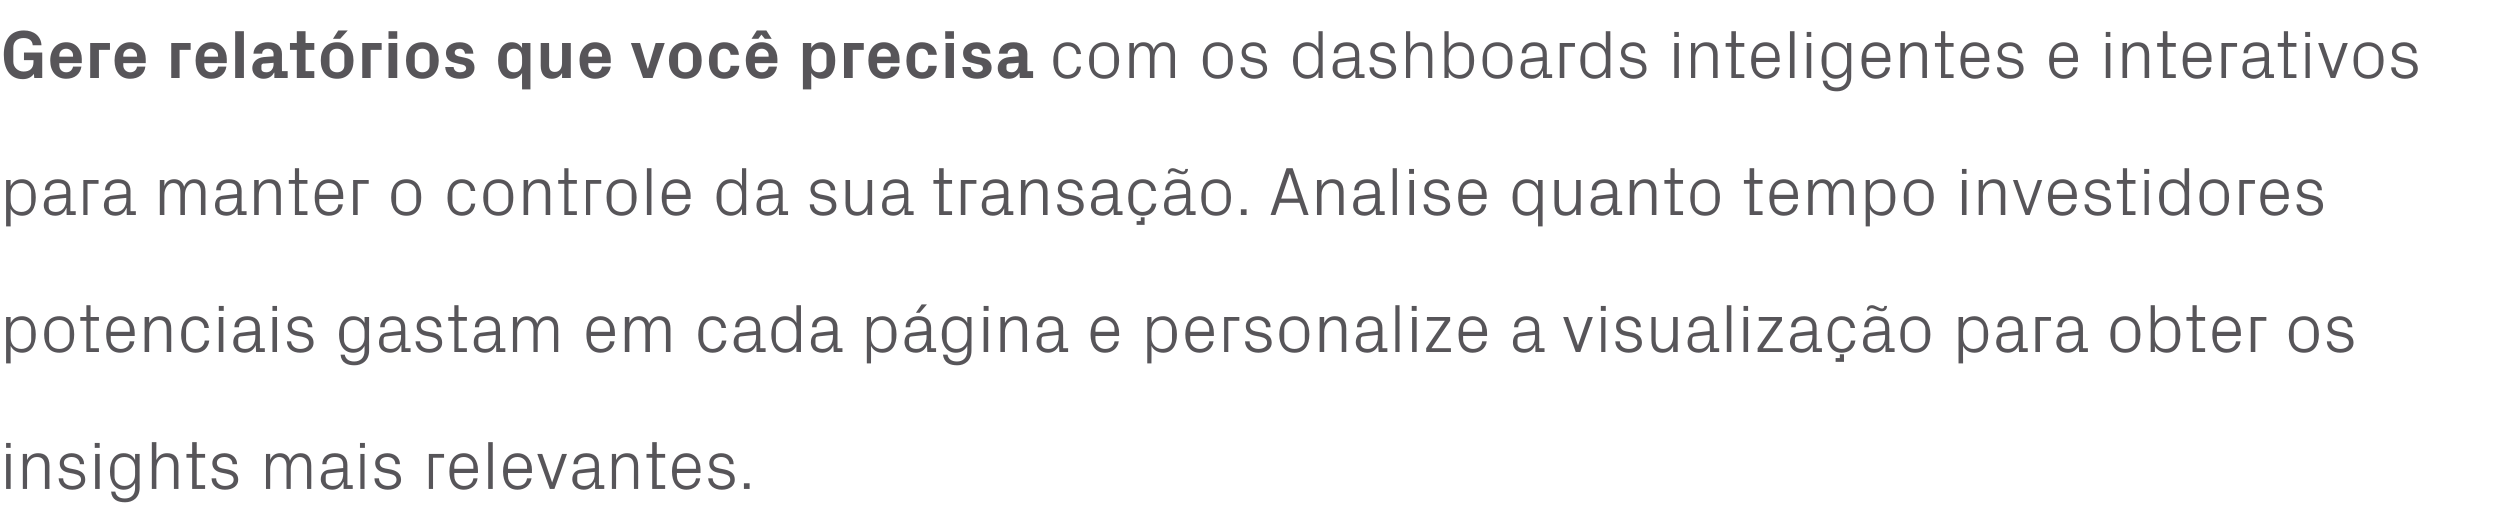 <?xml version="1.0" standalone="no"?><!DOCTYPE svg PUBLIC "-//W3C//DTD SVG 1.1//EN" "http://www.w3.org/Graphics/SVG/1.1/DTD/svg11.dtd"><svg xmlns="http://www.w3.org/2000/svg" version="1.1" width="657px" height="136.5px" viewBox="0 -6 657 136.5" style="top:-6px">  <desc>Gere relat rios que voc precisa com os dashboards inteligentes e interativos para manter o controle da sua transa o...</desc>  <defs/>  <g id="Polygon50078">    <path d="M 1.6 122.5 L 1.6 113.3 L 2.8 113.3 L 2.8 122.5 L 1.6 122.5 Z M 2.8 111.7 L 1.6 111.7 L 1.6 110.4 L 2.8 110.4 L 2.8 111.7 Z M 11.8 116.6 C 11.8 115.1 11.3 114.1 9.7 114.1 C 8.2 114.1 7.1 115.4 7.1 117.2 C 7.15 117.22 7.1 122.5 7.1 122.5 L 6 122.5 L 6 113.3 L 7.1 113.3 C 7.1 113.3 7.15 114.91 7.1 114.9 C 7.6 113.8 8.6 113.1 10 113.1 C 11.8 113.1 13 114 13 116.4 C 12.96 116.37 13 122.5 13 122.5 L 11.8 122.5 C 11.8 122.5 11.79 116.59 11.8 116.6 Z M 19.8 117.4 C 21.6 117.8 22.4 118.6 22.4 120.1 C 22.4 121.6 21.1 122.7 19 122.7 C 17 122.7 15.5 121.6 15.4 119.7 C 15.4 119.7 16.6 119.7 16.6 119.7 C 16.6 121 17.7 121.7 19 121.7 C 20.2 121.7 21.3 121.1 21.3 120.1 C 21.3 119.2 20.8 118.8 19.4 118.5 C 19.4 118.5 17.9 118.2 17.9 118.2 C 16.5 117.9 15.7 117.1 15.7 115.7 C 15.7 114.2 17 113.1 18.8 113.1 C 20.5 113.1 22.1 114 22.1 116 C 22.1 116 21 116 21 116 C 20.9 114.7 20 114.1 18.8 114.1 C 17.6 114.1 16.8 114.7 16.8 115.6 C 16.8 116.5 17.4 116.9 18.3 117.1 C 18.3 117.1 19.8 117.4 19.8 117.4 Z M 25 122.5 L 25 113.3 L 26.2 113.3 L 26.2 122.5 L 25 122.5 Z M 26.2 111.7 L 24.9 111.7 L 24.9 110.4 L 26.2 110.4 L 26.2 111.7 Z M 36.7 122.2 C 36.7 124.8 34.9 126 32.9 126 C 31 126 29.4 125.4 29.2 123.2 C 29.2 123.2 30.3 123.2 30.3 123.2 C 30.5 124.3 31.3 125 32.8 125 C 34.4 125 35.5 124.1 35.5 122.2 C 35.5 122.2 35.5 120.9 35.5 120.9 C 34.9 122.1 33.8 122.7 32.5 122.7 C 30.1 122.7 28.9 120.7 28.9 117.9 C 28.9 115.1 30.1 113.1 32.5 113.1 C 33.9 113.1 34.9 113.7 35.5 114.9 C 35.51 114.89 35.5 113.3 35.5 113.3 L 36.7 113.3 C 36.7 113.3 36.68 122.22 36.7 122.2 Z M 35.5 117.1 C 35.5 115.4 34.5 114.1 32.7 114.1 C 31.1 114.1 30.1 115.2 30.1 116.5 C 30.1 116.5 30.1 119.3 30.1 119.3 C 30.1 120.6 31.1 121.7 32.7 121.7 C 34.5 121.7 35.5 120.4 35.5 118.7 C 35.5 118.7 35.5 117.1 35.5 117.1 Z M 45.7 116.5 C 45.7 115 45.2 114.1 43.6 114.1 C 42.1 114.1 41.1 115.4 41.1 117.2 C 41.06 117.18 41.1 122.5 41.1 122.5 L 39.9 122.5 L 39.9 110.2 L 41.1 110.2 C 41.1 110.2 41.06 114.91 41.1 114.9 C 41.6 113.8 42.5 113.1 43.9 113.1 C 45.7 113.1 46.9 114 46.9 116.4 C 46.87 116.37 46.9 122.5 46.9 122.5 L 45.7 122.5 C 45.7 122.5 45.7 116.55 45.7 116.5 Z M 51.7 121.5 L 53.9 121.5 L 53.9 122.5 L 50.5 122.5 L 50.5 114.3 L 49 114.3 L 49 113.3 L 50.5 113.3 L 50.5 110.2 L 51.7 110.2 L 51.7 113.3 L 53.9 113.3 L 53.9 114.3 L 51.7 114.3 L 51.7 121.5 Z M 60 117.4 C 61.7 117.8 62.6 118.6 62.6 120.1 C 62.6 121.6 61.3 122.7 59.1 122.7 C 57.1 122.7 55.6 121.6 55.6 119.7 C 55.6 119.7 56.8 119.7 56.8 119.7 C 56.8 121 57.9 121.7 59.1 121.7 C 60.4 121.7 61.4 121.1 61.4 120.1 C 61.4 119.2 60.9 118.8 59.6 118.5 C 59.6 118.5 58.1 118.2 58.1 118.2 C 56.7 117.9 55.8 117.1 55.8 115.7 C 55.8 114.2 57.1 113.1 59 113.1 C 60.6 113.1 62.3 114 62.3 116 C 62.3 116 61.1 116 61.1 116 C 61.1 114.7 60.1 114.1 59 114.1 C 57.8 114.1 57 114.7 57 115.6 C 57 116.5 57.5 116.9 58.4 117.1 C 58.4 117.1 60 117.4 60 117.4 Z M 69.9 113.3 L 71 113.3 C 71 113.3 71.03 114.91 71 114.9 C 71.4 113.8 72.3 113.1 73.6 113.1 C 74.8 113.1 75.9 113.7 76.2 115.1 C 76.6 113.9 77.6 113.1 79 113.1 C 80.6 113.1 81.8 114 81.8 116.4 C 81.83 116.37 81.8 122.5 81.8 122.5 L 80.7 122.5 C 80.7 122.5 80.66 116.53 80.7 116.5 C 80.7 115 80.1 114.1 78.7 114.1 C 77.5 114.1 76.4 115.4 76.4 117.2 C 76.43 117.18 76.4 122.5 76.4 122.5 L 75.3 122.5 C 75.3 122.5 75.26 116.53 75.3 116.5 C 75.3 115 74.7 114.1 73.3 114.1 C 72.1 114.1 71 115.4 71 117.2 C 71.03 117.18 71 122.5 71 122.5 L 69.9 122.5 L 69.9 113.3 Z M 90.2 116.2 C 90.2 114.6 89.3 114.1 88 114.1 C 86.7 114.1 85.8 114.7 85.8 116 C 85.8 116 84.7 116 84.7 116 C 84.7 114.2 86 113.1 88 113.1 C 90 113.1 91.3 114.1 91.3 116.2 C 91.31 116.23 91.3 121.5 91.3 121.5 L 92.7 121.5 L 92.7 122.5 L 90.3 122.5 L 90.3 120.7 C 90.3 120.7 90.21 120.71 90.2 120.7 C 89.7 122 88.7 122.7 87.3 122.7 C 86.4 122.7 85.6 122.4 85.1 121.9 C 84.6 121.4 84.3 120.7 84.3 120 C 84.3 118.5 85.1 117.5 86.7 117.4 C 86.69 117.36 90.2 117 90.2 117 C 90.2 117 90.16 116.19 90.2 116.2 Z M 86.3 118.4 C 85.8 118.4 85.6 118.7 85.6 119.3 C 85.6 119.3 85.6 120.3 85.6 120.3 C 85.6 121.2 86.3 121.7 87.5 121.7 C 89.2 121.7 90.2 120.4 90.2 118.5 C 90.16 118.49 90.2 118 90.2 118 C 90.2 118 86.34 118.39 86.3 118.4 Z M 94.7 122.5 L 94.7 113.3 L 95.8 113.3 L 95.8 122.5 L 94.7 122.5 Z M 95.9 111.7 L 94.6 111.7 L 94.6 110.4 L 95.9 110.4 L 95.9 111.7 Z M 102.8 117.4 C 104.5 117.8 105.4 118.6 105.4 120.1 C 105.4 121.6 104.1 122.7 101.9 122.7 C 100 122.7 98.4 121.6 98.4 119.7 C 98.4 119.7 99.6 119.7 99.6 119.7 C 99.6 121 100.7 121.7 102 121.7 C 103.2 121.7 104.2 121.1 104.2 120.1 C 104.2 119.2 103.7 118.8 102.4 118.5 C 102.4 118.5 100.9 118.2 100.9 118.2 C 99.5 117.9 98.6 117.1 98.6 115.7 C 98.6 114.2 99.9 113.1 101.8 113.1 C 103.4 113.1 105.1 114 105.1 116 C 105.1 116 103.9 116 103.9 116 C 103.9 114.7 102.9 114.1 101.8 114.1 C 100.6 114.1 99.8 114.7 99.8 115.6 C 99.8 116.5 100.3 116.9 101.2 117.1 C 101.2 117.1 102.8 117.4 102.8 117.4 Z M 112.7 113.3 L 116.7 113.3 L 116.7 114.3 L 113.8 114.3 L 113.8 122.5 L 112.7 122.5 L 112.7 113.3 Z M 124.4 116.5 C 124.4 115 123.2 114.1 121.9 114.1 C 120.5 114.1 119.4 115 119.4 116.5 C 119.37 116.55 119.4 117.2 119.4 117.2 L 124.4 117.2 C 124.4 117.2 124.38 116.55 124.4 116.5 Z M 125.5 119.7 C 125.3 121.6 123.7 122.7 121.9 122.7 C 119.3 122.7 118.1 120.7 118.1 117.9 C 118.1 115.1 119.4 113.1 121.9 113.1 C 124.4 113.1 125.6 115.1 125.6 117.5 C 125.64 117.49 125.6 118.3 125.6 118.3 L 119.4 118.3 C 119.4 118.3 119.37 119.25 119.4 119.2 C 119.4 120.7 120.6 121.7 121.9 121.7 C 123.2 121.7 124.2 121.1 124.4 119.7 C 124.4 119.7 125.5 119.7 125.5 119.7 Z M 128.3 122.5 L 128.3 110.2 L 129.5 110.2 L 129.5 122.5 L 128.3 122.5 Z M 138.5 116.5 C 138.5 115 137.3 114.1 136 114.1 C 134.6 114.1 133.5 115 133.5 116.5 C 133.49 116.55 133.5 117.2 133.5 117.2 L 138.5 117.2 C 138.5 117.2 138.49 116.55 138.5 116.5 Z M 139.7 119.7 C 139.4 121.6 137.9 122.7 136 122.7 C 133.4 122.7 132.2 120.7 132.2 117.9 C 132.2 115.1 133.5 113.1 136 113.1 C 138.5 113.1 139.8 115.1 139.8 117.5 C 139.75 117.49 139.8 118.3 139.8 118.3 L 133.5 118.3 C 133.5 118.3 133.49 119.25 133.5 119.2 C 133.5 120.7 134.7 121.7 136 121.7 C 137.3 121.7 138.3 121.1 138.5 119.7 C 138.5 119.7 139.7 119.7 139.7 119.7 Z M 145.1 120.8 L 147.7 113.3 L 149 113.3 L 145.7 122.5 L 144.5 122.5 L 141.2 113.3 L 142.5 113.3 L 145.1 120.8 L 145.1 120.8 Z M 156.3 116.2 C 156.3 114.6 155.4 114.1 154.1 114.1 C 152.8 114.1 151.9 114.7 151.9 116 C 151.9 116 150.7 116 150.7 116 C 150.7 114.2 152.1 113.1 154.1 113.1 C 156.1 113.1 157.4 114.1 157.4 116.2 C 157.41 116.23 157.4 121.5 157.4 121.5 L 158.8 121.5 L 158.8 122.5 L 156.4 122.5 L 156.4 120.7 C 156.4 120.7 156.31 120.71 156.3 120.7 C 155.8 122 154.8 122.7 153.4 122.7 C 152.5 122.7 151.7 122.4 151.2 121.9 C 150.7 121.4 150.4 120.7 150.4 120 C 150.4 118.5 151.2 117.5 152.8 117.4 C 152.78 117.36 156.3 117 156.3 117 C 156.3 117 156.26 116.19 156.3 116.2 Z M 152.4 118.4 C 151.9 118.4 151.7 118.7 151.7 119.3 C 151.7 119.3 151.7 120.3 151.7 120.3 C 151.7 121.2 152.4 121.7 153.6 121.7 C 155.2 121.7 156.3 120.4 156.3 118.5 C 156.26 118.49 156.3 118 156.3 118 C 156.3 118 152.44 118.39 152.4 118.4 Z M 166.6 116.6 C 166.6 115.1 166.1 114.1 164.5 114.1 C 163 114.1 161.9 115.4 161.9 117.2 C 161.93 117.22 161.9 122.5 161.9 122.5 L 160.8 122.5 L 160.8 113.3 L 161.9 113.3 C 161.9 113.3 161.93 114.91 161.9 114.9 C 162.4 113.8 163.4 113.1 164.8 113.1 C 166.5 113.1 167.7 114 167.7 116.4 C 167.74 116.37 167.7 122.5 167.7 122.5 L 166.6 122.5 C 166.6 122.5 166.57 116.59 166.6 116.6 Z M 172.6 121.5 L 174.8 121.5 L 174.8 122.5 L 171.4 122.5 L 171.4 114.3 L 169.9 114.3 L 169.9 113.3 L 171.4 113.3 L 171.4 110.2 L 172.6 110.2 L 172.6 113.3 L 174.8 113.3 L 174.8 114.3 L 172.6 114.3 L 172.6 121.5 Z M 182.9 116.5 C 182.9 115 181.7 114.1 180.4 114.1 C 179 114.1 177.9 115 177.9 116.5 C 177.86 116.55 177.9 117.2 177.9 117.2 L 182.9 117.2 C 182.9 117.2 182.86 116.55 182.9 116.5 Z M 184 119.7 C 183.8 121.6 182.2 122.7 180.4 122.7 C 177.8 122.7 176.6 120.7 176.6 117.9 C 176.6 115.1 177.9 113.1 180.4 113.1 C 182.8 113.1 184.1 115.1 184.1 117.5 C 184.12 117.49 184.1 118.3 184.1 118.3 L 177.9 118.3 C 177.9 118.3 177.86 119.25 177.9 119.2 C 177.9 120.7 179.1 121.7 180.4 121.7 C 181.7 121.7 182.7 121.1 182.9 119.7 C 182.9 119.7 184 119.7 184 119.7 Z M 190.5 117.4 C 192.3 117.8 193.1 118.6 193.1 120.1 C 193.1 121.6 191.8 122.7 189.7 122.7 C 187.7 122.7 186.2 121.6 186.1 119.7 C 186.1 119.7 187.3 119.7 187.3 119.7 C 187.3 121 188.4 121.7 189.7 121.7 C 190.9 121.7 191.9 121.1 191.9 120.1 C 191.9 119.2 191.4 118.8 190.1 118.5 C 190.1 118.5 188.6 118.2 188.6 118.2 C 187.2 117.9 186.4 117.1 186.4 115.7 C 186.4 114.2 187.6 113.1 189.5 113.1 C 191.2 113.1 192.8 114 192.8 116 C 192.8 116 191.7 116 191.7 116 C 191.6 114.7 190.7 114.1 189.5 114.1 C 188.3 114.1 187.5 114.7 187.5 115.6 C 187.5 116.5 188 116.9 189 117.1 C 189 117.1 190.5 117.4 190.5 117.4 Z M 197 122.5 L 195.5 122.5 L 195.5 121 L 197 121 L 197 122.5 Z " stroke="none" fill="#575559"/>  </g>  <g id="Polygon50077">    <path d="M 2.8 82.7 C 2.8 84.4 3.8 85.7 5.6 85.7 C 7.2 85.7 8.2 84.6 8.2 83.3 C 8.2 83.3 8.2 80.5 8.2 80.5 C 8.2 79.2 7.2 78.1 5.6 78.1 C 3.8 78.1 2.8 79.4 2.8 81.1 C 2.8 81.1 2.8 82.7 2.8 82.7 Z M 1.6 89.5 L 1.6 77.3 L 2.8 77.3 C 2.8 77.3 2.77 78.89 2.8 78.9 C 3.4 77.7 4.4 77.1 5.8 77.1 C 8.2 77.1 9.4 79.1 9.4 81.9 C 9.4 84.7 8.2 86.7 5.8 86.7 C 4.5 86.7 3.4 86.1 2.8 84.9 C 2.77 84.91 2.8 89.5 2.8 89.5 L 1.6 89.5 Z M 15.6 77.1 C 18.3 77.1 19.5 79.1 19.5 81.9 C 19.5 84.7 18.3 86.7 15.6 86.7 C 12.9 86.7 11.6 84.7 11.6 81.9 C 11.6 79.1 12.9 77.1 15.6 77.1 Z M 18.3 80.5 C 18.3 79.1 17.1 78.1 15.6 78.1 C 14 78.1 12.9 79.1 12.9 80.5 C 12.9 80.5 12.9 83.3 12.9 83.3 C 12.9 84.7 14 85.7 15.6 85.7 C 17.1 85.7 18.3 84.7 18.3 83.3 C 18.3 83.3 18.3 80.5 18.3 80.5 Z M 23.8 85.5 L 26 85.5 L 26 86.5 L 22.7 86.5 L 22.7 78.3 L 21.1 78.3 L 21.1 77.3 L 22.7 77.3 L 22.7 74.2 L 23.8 74.2 L 23.8 77.3 L 26 77.3 L 26 78.3 L 23.8 78.3 L 23.8 85.5 Z M 34.1 80.5 C 34.1 79 33 78.1 31.6 78.1 C 30.3 78.1 29.1 79 29.1 80.5 C 29.12 80.55 29.1 81.2 29.1 81.2 L 34.1 81.2 C 34.1 81.2 34.13 80.55 34.1 80.5 Z M 35.3 83.7 C 35.1 85.6 33.5 86.7 31.6 86.7 C 29 86.7 27.9 84.7 27.9 81.9 C 27.9 79.1 29.1 77.1 31.6 77.1 C 34.1 77.1 35.4 79.1 35.4 81.5 C 35.39 81.49 35.4 82.3 35.4 82.3 L 29.1 82.3 C 29.1 82.3 29.12 83.25 29.1 83.2 C 29.1 84.7 30.4 85.7 31.7 85.7 C 32.9 85.7 34 85.1 34.1 83.7 C 34.1 83.7 35.3 83.7 35.3 83.7 Z M 43.8 80.6 C 43.8 79.1 43.4 78.1 41.8 78.1 C 40.3 78.1 39.2 79.4 39.2 81.2 C 39.2 81.22 39.2 86.5 39.2 86.5 L 38 86.5 L 38 77.3 L 39.2 77.3 C 39.2 77.3 39.2 78.91 39.2 78.9 C 39.7 77.8 40.6 77.1 42 77.1 C 43.8 77.1 45 78 45 80.4 C 45.02 80.37 45 86.5 45 86.5 L 43.8 86.5 C 43.8 86.5 43.85 80.59 43.8 80.6 Z M 53.7 80.2 C 53.6 78.7 52.5 78.1 51.3 78.1 C 50.1 78.1 48.9 79.1 48.9 80.6 C 48.9 80.6 48.9 83.2 48.9 83.2 C 48.9 84.6 50 85.7 51.3 85.7 C 52.6 85.7 53.7 84.9 53.8 83.5 C 53.8 83.5 55 83.5 55 83.5 C 54.7 85.7 53.2 86.7 51.4 86.7 C 48.8 86.7 47.6 84.7 47.6 82 C 47.6 79 48.9 77.1 51.4 77.1 C 53.3 77.1 54.7 78.2 54.9 80.2 C 54.9 80.2 53.7 80.2 53.7 80.2 Z M 57.5 86.5 L 57.5 77.3 L 58.7 77.3 L 58.7 86.5 L 57.5 86.5 Z M 58.8 75.7 L 57.5 75.7 L 57.5 74.4 L 58.8 74.4 L 58.8 75.7 Z M 67.1 80.2 C 67.1 78.6 66.3 78.1 65 78.1 C 63.7 78.1 62.8 78.7 62.8 80 C 62.8 80 61.6 80 61.6 80 C 61.6 78.2 63 77.1 65 77.1 C 67 77.1 68.3 78.1 68.3 80.2 C 68.29 80.23 68.3 85.5 68.3 85.5 L 69.6 85.5 L 69.6 86.5 L 67.3 86.5 L 67.2 84.7 C 67.2 84.7 67.19 84.71 67.2 84.7 C 66.7 86 65.6 86.7 64.3 86.7 C 63.4 86.7 62.5 86.4 62.1 85.9 C 61.6 85.4 61.3 84.7 61.3 84 C 61.3 82.5 62.1 81.5 63.7 81.4 C 63.67 81.36 67.1 81 67.1 81 C 67.1 81 67.14 80.19 67.1 80.2 Z M 63.3 82.4 C 62.8 82.4 62.6 82.7 62.6 83.3 C 62.6 83.3 62.6 84.3 62.6 84.3 C 62.6 85.2 63.3 85.7 64.5 85.7 C 66.1 85.7 67.1 84.4 67.1 82.5 C 67.14 82.49 67.1 82 67.1 82 C 67.1 82 63.32 82.39 63.3 82.4 Z M 71.6 86.5 L 71.6 77.3 L 72.8 77.3 L 72.8 86.5 L 71.6 86.5 Z M 72.8 75.7 L 71.6 75.7 L 71.6 74.4 L 72.8 74.4 L 72.8 75.7 Z M 79.8 81.4 C 81.5 81.8 82.4 82.6 82.4 84.1 C 82.4 85.6 81.1 86.7 78.9 86.7 C 76.9 86.7 75.4 85.6 75.4 83.7 C 75.4 83.7 76.5 83.7 76.5 83.7 C 76.6 85 77.7 85.7 78.9 85.7 C 80.2 85.7 81.2 85.1 81.2 84.1 C 81.2 83.2 80.7 82.8 79.4 82.5 C 79.4 82.5 77.8 82.2 77.8 82.2 C 76.5 81.9 75.6 81.1 75.6 79.7 C 75.6 78.2 76.9 77.1 78.8 77.1 C 80.4 77.1 82 78 82.1 80 C 82.1 80 80.9 80 80.9 80 C 80.9 78.7 79.9 78.1 78.8 78.1 C 77.6 78.1 76.7 78.7 76.7 79.6 C 76.7 80.5 77.3 80.9 78.2 81.1 C 78.2 81.1 79.8 81.4 79.8 81.4 Z M 97 86.2 C 97 88.8 95.1 90 93.2 90 C 91.3 90 89.7 89.4 89.5 87.2 C 89.5 87.2 90.6 87.2 90.6 87.2 C 90.8 88.3 91.6 89 93.1 89 C 94.6 89 95.8 88.1 95.8 86.2 C 95.8 86.2 95.8 84.9 95.8 84.9 C 95.2 86.1 94.1 86.7 92.8 86.7 C 90.4 86.7 89.1 84.7 89.1 81.9 C 89.1 79.1 90.4 77.1 92.8 77.1 C 94.2 77.1 95.2 77.7 95.8 78.9 C 95.79 78.89 95.8 77.3 95.8 77.3 L 97 77.3 C 97 77.3 96.96 86.22 97 86.2 Z M 95.8 81.1 C 95.8 79.4 94.7 78.1 93 78.1 C 91.4 78.1 90.4 79.2 90.4 80.5 C 90.4 80.5 90.4 83.3 90.4 83.3 C 90.4 84.6 91.4 85.7 93 85.7 C 94.7 85.7 95.8 84.4 95.8 82.7 C 95.8 82.7 95.8 81.1 95.8 81.1 Z M 105.4 80.2 C 105.4 78.6 104.5 78.1 103.2 78.1 C 101.9 78.1 101.1 78.7 101.1 80 C 101.1 80 99.9 80 99.9 80 C 99.9 78.2 101.3 77.1 103.2 77.1 C 105.2 77.1 106.5 78.1 106.5 80.2 C 106.54 80.23 106.5 85.5 106.5 85.5 L 107.9 85.5 L 107.9 86.5 L 105.5 86.5 L 105.5 84.7 C 105.5 84.7 105.44 84.71 105.4 84.7 C 104.9 86 103.9 86.7 102.5 86.7 C 101.6 86.7 100.8 86.4 100.3 85.9 C 99.8 85.4 99.6 84.7 99.6 84 C 99.6 82.5 100.3 81.5 101.9 81.4 C 101.91 81.36 105.4 81 105.4 81 C 105.4 81 105.39 80.19 105.4 80.2 Z M 101.6 82.4 C 101 82.4 100.8 82.7 100.8 83.3 C 100.8 83.3 100.8 84.3 100.8 84.3 C 100.8 85.2 101.6 85.7 102.7 85.7 C 104.4 85.7 105.4 84.4 105.4 82.5 C 105.39 82.49 105.4 82 105.4 82 C 105.4 82 101.57 82.39 101.6 82.4 Z M 113.7 81.4 C 115.4 81.8 116.2 82.6 116.2 84.1 C 116.2 85.6 114.9 86.7 112.8 86.7 C 110.8 86.7 109.3 85.6 109.2 83.7 C 109.2 83.7 110.4 83.7 110.4 83.7 C 110.4 85 111.5 85.7 112.8 85.7 C 114.1 85.7 115.1 85.1 115.1 84.1 C 115.1 83.2 114.6 82.8 113.2 82.5 C 113.2 82.5 111.7 82.2 111.7 82.2 C 110.4 81.9 109.5 81.1 109.5 79.7 C 109.5 78.2 110.8 77.1 112.7 77.1 C 114.3 77.1 115.9 78 116 80 C 116 80 114.8 80 114.8 80 C 114.7 78.7 113.8 78.1 112.7 78.1 C 111.4 78.1 110.6 78.7 110.6 79.6 C 110.6 80.5 111.2 80.9 112.1 81.1 C 112.1 81.1 113.7 81.4 113.7 81.4 Z M 120.5 85.5 L 122.7 85.5 L 122.7 86.5 L 119.4 86.5 L 119.4 78.3 L 117.8 78.3 L 117.8 77.3 L 119.4 77.3 L 119.4 74.2 L 120.5 74.2 L 120.5 77.3 L 122.7 77.3 L 122.7 78.3 L 120.5 78.3 L 120.5 85.5 Z M 130.3 80.2 C 130.3 78.6 129.4 78.1 128.1 78.1 C 126.8 78.1 125.9 78.7 125.9 80 C 125.9 80 124.8 80 124.8 80 C 124.8 78.2 126.1 77.1 128.1 77.1 C 130.1 77.1 131.4 78.1 131.4 80.2 C 131.42 80.23 131.4 85.5 131.4 85.5 L 132.8 85.5 L 132.8 86.5 L 130.4 86.5 L 130.4 84.7 C 130.4 84.7 130.32 84.71 130.3 84.7 C 129.8 86 128.8 86.7 127.4 86.7 C 126.5 86.7 125.7 86.4 125.2 85.9 C 124.7 85.4 124.5 84.7 124.5 84 C 124.5 82.5 125.2 81.5 126.8 81.4 C 126.79 81.36 130.3 81 130.3 81 C 130.3 81 130.26 80.19 130.3 80.2 Z M 126.4 82.4 C 125.9 82.4 125.7 82.7 125.7 83.3 C 125.7 83.3 125.7 84.3 125.7 84.3 C 125.7 85.2 126.4 85.7 127.6 85.7 C 129.3 85.7 130.3 84.4 130.3 82.5 C 130.26 82.49 130.3 82 130.3 82 C 130.3 82 126.45 82.39 126.4 82.4 Z M 134.8 77.3 L 135.9 77.3 C 135.9 77.3 135.93 78.91 135.9 78.9 C 136.3 77.8 137.2 77.1 138.5 77.1 C 139.7 77.1 140.8 77.7 141.2 79.1 C 141.5 77.9 142.5 77.1 143.9 77.1 C 145.5 77.1 146.7 78 146.7 80.4 C 146.73 80.37 146.7 86.5 146.7 86.5 L 145.6 86.5 C 145.6 86.5 145.56 80.53 145.6 80.5 C 145.6 79 145 78.1 143.7 78.1 C 142.4 78.1 141.3 79.4 141.3 81.2 C 141.33 81.18 141.3 86.5 141.3 86.5 L 140.2 86.5 C 140.2 86.5 140.16 80.53 140.2 80.5 C 140.2 79 139.6 78.1 138.3 78.1 C 137 78.1 135.9 79.4 135.9 81.2 C 135.93 81.18 135.9 86.5 135.9 86.5 L 134.8 86.5 L 134.8 77.3 Z M 160.3 80.5 C 160.3 79 159.2 78.1 157.8 78.1 C 156.5 78.1 155.3 79 155.3 80.5 C 155.32 80.55 155.3 81.2 155.3 81.2 L 160.3 81.2 C 160.3 81.2 160.32 80.55 160.3 80.5 Z M 161.5 83.7 C 161.3 85.6 159.7 86.7 157.8 86.7 C 155.2 86.7 154.1 84.7 154.1 81.9 C 154.1 79.1 155.3 77.1 157.8 77.1 C 160.3 77.1 161.6 79.1 161.6 81.5 C 161.58 81.49 161.6 82.3 161.6 82.3 L 155.3 82.3 C 155.3 82.3 155.32 83.25 155.3 83.2 C 155.3 84.7 156.6 85.7 157.9 85.7 C 159.1 85.7 160.2 85.1 160.3 83.7 C 160.3 83.7 161.5 83.7 161.5 83.7 Z M 164.2 77.3 L 165.4 77.3 C 165.4 77.3 165.4 78.91 165.4 78.9 C 165.8 77.8 166.7 77.1 168 77.1 C 169.2 77.1 170.2 77.7 170.6 79.1 C 171 77.9 172 77.1 173.3 77.1 C 175 77.1 176.2 78 176.2 80.4 C 176.2 80.37 176.2 86.5 176.2 86.5 L 175 86.5 C 175 86.5 175.03 80.53 175 80.5 C 175 79 174.5 78.1 173.1 78.1 C 171.8 78.1 170.8 79.4 170.8 81.2 C 170.8 81.18 170.8 86.5 170.8 86.5 L 169.6 86.5 C 169.6 86.5 169.63 80.53 169.6 80.5 C 169.6 79 169.1 78.1 167.7 78.1 C 166.4 78.1 165.4 79.4 165.4 81.2 C 165.4 81.18 165.4 86.5 165.4 86.5 L 164.2 86.5 L 164.2 77.3 Z M 189.6 80.2 C 189.5 78.7 188.4 78.1 187.2 78.1 C 186 78.1 184.8 79.1 184.8 80.6 C 184.8 80.6 184.8 83.2 184.8 83.2 C 184.8 84.6 185.9 85.7 187.2 85.7 C 188.5 85.7 189.6 84.9 189.7 83.5 C 189.7 83.5 190.9 83.5 190.9 83.5 C 190.6 85.7 189.1 86.7 187.3 86.7 C 184.7 86.7 183.5 84.7 183.5 82 C 183.5 79 184.8 77.1 187.3 77.1 C 189.2 77.1 190.6 78.2 190.8 80.2 C 190.8 80.2 189.6 80.2 189.6 80.2 Z M 198.7 80.2 C 198.7 78.6 197.8 78.1 196.5 78.1 C 195.2 78.1 194.3 78.7 194.3 80 C 194.3 80 193.2 80 193.2 80 C 193.2 78.2 194.5 77.1 196.5 77.1 C 198.5 77.1 199.8 78.1 199.8 80.2 C 199.82 80.23 199.8 85.5 199.8 85.5 L 201.2 85.5 L 201.2 86.5 L 198.8 86.5 L 198.8 84.7 C 198.8 84.7 198.72 84.71 198.7 84.7 C 198.2 86 197.2 86.7 195.8 86.7 C 194.9 86.7 194.1 86.4 193.6 85.9 C 193.1 85.4 192.8 84.7 192.8 84 C 192.8 82.5 193.6 81.5 195.2 81.4 C 195.19 81.36 198.7 81 198.7 81 C 198.7 81 198.66 80.19 198.7 80.2 Z M 194.8 82.4 C 194.3 82.4 194.1 82.7 194.1 83.3 C 194.1 83.3 194.1 84.3 194.1 84.3 C 194.1 85.2 194.8 85.7 196 85.7 C 197.7 85.7 198.7 84.4 198.7 82.5 C 198.66 82.49 198.7 82 198.7 82 C 198.7 82 194.85 82.39 194.8 82.4 Z M 209.3 81.1 C 209.3 79.4 208.3 78.1 206.5 78.1 C 204.9 78.1 203.9 79.2 203.9 80.5 C 203.9 80.5 203.9 83.3 203.9 83.3 C 203.9 84.6 204.9 85.7 206.5 85.7 C 208.3 85.7 209.3 84.4 209.3 82.7 C 209.3 82.7 209.3 81.1 209.3 81.1 Z M 209.3 86.5 C 209.3 86.5 209.32 84.91 209.3 84.9 C 208.7 86.1 207.6 86.7 206.3 86.7 C 203.9 86.7 202.7 84.7 202.7 81.9 C 202.7 79.1 203.9 77.1 206.3 77.1 C 207.7 77.1 208.7 77.7 209.3 78.9 C 209.32 78.89 209.3 74.2 209.3 74.2 L 210.5 74.2 L 210.5 86.5 L 209.3 86.5 Z M 218.9 80.2 C 218.9 78.6 218 78.1 216.7 78.1 C 215.4 78.1 214.6 78.7 214.6 80 C 214.6 80 213.4 80 213.4 80 C 213.4 78.2 214.8 77.1 216.8 77.1 C 218.8 77.1 220.1 78.1 220.1 80.2 C 220.07 80.23 220.1 85.5 220.1 85.5 L 221.4 85.5 L 221.4 86.5 L 219.1 86.5 L 219 84.7 C 219 84.7 218.97 84.71 219 84.7 C 218.5 86 217.4 86.7 216.1 86.7 C 215.2 86.7 214.3 86.4 213.8 85.9 C 213.4 85.4 213.1 84.7 213.1 84 C 213.1 82.5 213.8 81.5 215.4 81.4 C 215.44 81.36 218.9 81 218.9 81 C 218.9 81 218.91 80.19 218.9 80.2 Z M 215.1 82.4 C 214.5 82.4 214.3 82.7 214.3 83.3 C 214.3 83.3 214.3 84.3 214.3 84.3 C 214.3 85.2 215.1 85.7 216.2 85.7 C 217.9 85.7 218.9 84.4 218.9 82.5 C 218.91 82.49 218.9 82 218.9 82 C 218.9 82 215.1 82.39 215.1 82.4 Z M 228.9 82.7 C 228.9 84.4 230 85.7 231.7 85.7 C 233.3 85.7 234.3 84.6 234.3 83.3 C 234.3 83.3 234.3 80.5 234.3 80.5 C 234.3 79.2 233.3 78.1 231.7 78.1 C 230 78.1 228.9 79.4 228.9 81.1 C 228.9 81.1 228.9 82.7 228.9 82.7 Z M 227.8 89.5 L 227.8 77.3 L 228.9 77.3 C 228.9 77.3 228.94 78.89 228.9 78.9 C 229.5 77.7 230.5 77.1 231.9 77.1 C 234.3 77.1 235.6 79.1 235.6 81.9 C 235.6 84.7 234.4 86.7 231.9 86.7 C 230.6 86.7 229.5 86.1 228.9 84.9 C 228.94 84.91 228.9 89.5 228.9 89.5 L 227.8 89.5 Z M 243.5 80.2 C 243.5 78.6 242.6 78.1 241.3 78.1 C 240 78.1 239.2 78.7 239.2 80 C 239.2 80 238 80 238 80 C 238 78.2 239.4 77.1 241.4 77.1 C 243.4 77.1 244.7 78.1 244.7 80.2 C 244.67 80.23 244.7 85.5 244.7 85.5 L 246 85.5 L 246 86.5 L 243.7 86.5 L 243.6 84.7 C 243.6 84.7 243.57 84.71 243.6 84.7 C 243.1 86 242 86.7 240.7 86.7 C 239.8 86.7 238.9 86.4 238.4 85.9 C 238 85.4 237.7 84.7 237.7 84 C 237.7 82.5 238.4 81.5 240 81.4 C 240.04 81.36 243.5 81 243.5 81 C 243.5 81 243.52 80.19 243.5 80.2 Z M 239.7 82.4 C 239.1 82.4 238.9 82.7 238.9 83.3 C 238.9 83.3 238.9 84.3 238.9 84.3 C 238.9 85.2 239.7 85.7 240.9 85.7 C 242.5 85.7 243.5 84.4 243.5 82.5 C 243.52 82.49 243.5 82 243.5 82 C 243.5 82 239.7 82.39 239.7 82.4 Z M 242.2 74 L 243.6 74 L 241.7 76.2 L 240.7 76.2 L 242.2 74 Z M 255.3 86.2 C 255.3 88.8 253.5 90 251.6 90 C 249.7 90 248.1 89.4 247.8 87.2 C 247.8 87.2 249 87.2 249 87.2 C 249.2 88.3 250 89 251.5 89 C 253 89 254.2 88.1 254.2 86.2 C 254.2 86.2 254.2 84.9 254.2 84.9 C 253.6 86.1 252.5 86.7 251.2 86.7 C 248.8 86.7 247.5 84.7 247.5 81.9 C 247.5 79.1 248.8 77.1 251.2 77.1 C 252.6 77.1 253.6 77.7 254.2 78.9 C 254.17 78.89 254.2 77.3 254.2 77.3 L 255.3 77.3 C 255.3 77.3 255.34 86.22 255.3 86.2 Z M 254.2 81.1 C 254.2 79.4 253.1 78.1 251.4 78.1 C 249.8 78.1 248.8 79.2 248.8 80.5 C 248.8 80.5 248.8 83.3 248.8 83.3 C 248.8 84.6 249.8 85.7 251.4 85.7 C 253.1 85.7 254.2 84.4 254.2 82.7 C 254.2 82.7 254.2 81.1 254.2 81.1 Z M 258.5 86.5 L 258.5 77.3 L 259.7 77.3 L 259.7 86.5 L 258.5 86.5 Z M 259.8 75.7 L 258.5 75.7 L 258.5 74.4 L 259.8 74.4 L 259.8 75.7 Z M 268.7 80.6 C 268.7 79.1 268.3 78.1 266.7 78.1 C 265.2 78.1 264.1 79.4 264.1 81.2 C 264.09 81.22 264.1 86.5 264.1 86.5 L 262.9 86.5 L 262.9 77.3 L 264.1 77.3 C 264.1 77.3 264.09 78.91 264.1 78.9 C 264.6 77.8 265.5 77.1 266.9 77.1 C 268.7 77.1 269.9 78 269.9 80.4 C 269.91 80.37 269.9 86.5 269.9 86.5 L 268.7 86.5 C 268.7 86.5 268.74 80.59 268.7 80.6 Z M 278.2 80.2 C 278.2 78.6 277.4 78.1 276.1 78.1 C 274.8 78.1 273.9 78.7 273.9 80 C 273.9 80 272.7 80 272.7 80 C 272.7 78.2 274.1 77.1 276.1 77.1 C 278.1 77.1 279.4 78.1 279.4 80.2 C 279.39 80.23 279.4 85.5 279.4 85.5 L 280.7 85.5 L 280.7 86.5 L 278.4 86.5 L 278.3 84.7 C 278.3 84.7 278.29 84.71 278.3 84.7 C 277.8 86 276.7 86.7 275.4 86.7 C 274.5 86.7 273.7 86.4 273.2 85.9 C 272.7 85.4 272.4 84.7 272.4 84 C 272.4 82.5 273.2 81.5 274.8 81.4 C 274.77 81.36 278.2 81 278.2 81 C 278.2 81 278.24 80.19 278.2 80.2 Z M 274.4 82.4 C 273.9 82.4 273.7 82.7 273.7 83.3 C 273.7 83.3 273.7 84.3 273.7 84.3 C 273.7 85.2 274.4 85.7 275.6 85.7 C 277.2 85.7 278.2 84.4 278.2 82.5 C 278.24 82.49 278.2 82 278.2 82 C 278.2 82 274.42 82.39 274.4 82.4 Z M 292.9 80.5 C 292.9 79 291.7 78.1 290.4 78.1 C 289 78.1 287.9 79 287.9 80.5 C 287.85 80.55 287.9 81.2 287.9 81.2 L 292.9 81.2 C 292.9 81.2 292.86 80.55 292.9 80.5 Z M 294 83.7 C 293.8 85.6 292.2 86.7 290.4 86.7 C 287.8 86.7 286.6 84.7 286.6 81.9 C 286.6 79.1 287.9 77.1 290.4 77.1 C 292.8 77.1 294.1 79.1 294.1 81.5 C 294.12 81.49 294.1 82.3 294.1 82.3 L 287.9 82.3 C 287.9 82.3 287.85 83.25 287.9 83.2 C 287.9 84.7 289.1 85.7 290.4 85.7 C 291.7 85.7 292.7 85.1 292.9 83.7 C 292.9 83.7 294 83.7 294 83.7 Z M 302.6 82.7 C 302.6 84.4 303.7 85.7 305.4 85.7 C 307.1 85.7 308 84.6 308 83.3 C 308 83.3 308 80.5 308 80.5 C 308 79.2 307.1 78.1 305.4 78.1 C 303.7 78.1 302.6 79.4 302.6 81.1 C 302.6 81.1 302.6 82.7 302.6 82.7 Z M 301.5 89.5 L 301.5 77.3 L 302.6 77.3 C 302.6 77.3 302.65 78.89 302.6 78.9 C 303.2 77.7 304.2 77.1 305.7 77.1 C 308 77.1 309.3 79.1 309.3 81.9 C 309.3 84.7 308.1 86.7 305.7 86.7 C 304.4 86.7 303.2 86.1 302.6 84.9 C 302.65 84.91 302.6 89.5 302.6 89.5 L 301.5 89.5 Z M 317.8 80.5 C 317.8 79 316.6 78.1 315.3 78.1 C 313.9 78.1 312.8 79 312.8 80.5 C 312.76 80.55 312.8 81.2 312.8 81.2 L 317.8 81.2 C 317.8 81.2 317.77 80.55 317.8 80.5 Z M 318.9 83.7 C 318.7 85.6 317.1 86.7 315.3 86.7 C 312.7 86.7 311.5 84.7 311.5 81.9 C 311.5 79.1 312.8 77.1 315.3 77.1 C 317.7 77.1 319 79.1 319 81.5 C 319.03 81.49 319 82.3 319 82.3 L 312.8 82.3 C 312.8 82.3 312.76 83.25 312.8 83.2 C 312.8 84.7 314 85.7 315.3 85.7 C 316.6 85.7 317.6 85.1 317.8 83.7 C 317.8 83.7 318.9 83.7 318.9 83.7 Z M 321.7 77.3 L 325.7 77.3 L 325.7 78.3 L 322.8 78.3 L 322.8 86.5 L 321.7 86.5 L 321.7 77.3 Z M 331.6 81.4 C 333.3 81.8 334.2 82.6 334.2 84.1 C 334.2 85.6 332.9 86.7 330.7 86.7 C 328.7 86.7 327.2 85.6 327.2 83.7 C 327.2 83.7 328.4 83.7 328.4 83.7 C 328.4 85 329.5 85.7 330.7 85.7 C 332 85.7 333 85.1 333 84.1 C 333 83.2 332.5 82.8 331.2 82.5 C 331.2 82.5 329.7 82.2 329.7 82.2 C 328.3 81.9 327.4 81.1 327.4 79.7 C 327.4 78.2 328.7 77.1 330.6 77.1 C 332.2 77.1 333.9 78 333.9 80 C 333.9 80 332.7 80 332.7 80 C 332.7 78.7 331.7 78.1 330.6 78.1 C 329.4 78.1 328.5 78.7 328.5 79.6 C 328.5 80.5 329.1 80.9 330 81.1 C 330 81.1 331.6 81.4 331.6 81.4 Z M 340.2 77.1 C 342.9 77.1 344.1 79.1 344.1 81.9 C 344.1 84.7 342.9 86.7 340.2 86.7 C 337.5 86.7 336.2 84.7 336.2 81.9 C 336.2 79.1 337.5 77.1 340.2 77.1 Z M 342.9 80.5 C 342.9 79.1 341.7 78.1 340.2 78.1 C 338.6 78.1 337.5 79.1 337.5 80.5 C 337.5 80.5 337.5 83.3 337.5 83.3 C 337.5 84.7 338.6 85.7 340.2 85.7 C 341.7 85.7 342.9 84.7 342.9 83.3 C 342.9 83.3 342.9 80.5 342.9 80.5 Z M 352.6 80.6 C 352.6 79.1 352.1 78.1 350.6 78.1 C 349.1 78.1 348 79.4 348 81.2 C 347.99 81.22 348 86.5 348 86.5 L 346.8 86.5 L 346.8 77.3 L 348 77.3 C 348 77.3 347.99 78.91 348 78.9 C 348.5 77.8 349.4 77.1 350.8 77.1 C 352.6 77.1 353.8 78 353.8 80.4 C 353.8 80.37 353.8 86.5 353.8 86.5 L 352.6 86.5 C 352.6 86.5 352.63 80.59 352.6 80.6 Z M 362.1 80.2 C 362.1 78.6 361.3 78.1 360 78.1 C 358.7 78.1 357.8 78.7 357.8 80 C 357.8 80 356.6 80 356.6 80 C 356.6 78.2 358 77.1 360 77.1 C 362 77.1 363.3 78.1 363.3 80.2 C 363.29 80.23 363.3 85.5 363.3 85.5 L 364.6 85.5 L 364.6 86.5 L 362.3 86.5 L 362.2 84.7 C 362.2 84.7 362.19 84.71 362.2 84.7 C 361.7 86 360.6 86.7 359.3 86.7 C 358.4 86.7 357.5 86.4 357.1 85.9 C 356.6 85.4 356.3 84.7 356.3 84 C 356.3 82.5 357.1 81.5 358.7 81.4 C 358.66 81.36 362.1 81 362.1 81 C 362.1 81 362.14 80.19 362.1 80.2 Z M 358.3 82.4 C 357.8 82.4 357.6 82.7 357.6 83.3 C 357.6 83.3 357.6 84.3 357.6 84.3 C 357.6 85.2 358.3 85.7 359.5 85.7 C 361.1 85.7 362.1 84.4 362.1 82.5 C 362.14 82.49 362.1 82 362.1 82 C 362.1 82 358.32 82.39 358.3 82.4 Z M 366.7 86.5 L 366.7 74.2 L 367.8 74.2 L 367.8 86.5 L 366.7 86.5 Z M 371.1 86.5 L 371.1 77.3 L 372.3 77.3 L 372.3 86.5 L 371.1 86.5 Z M 372.3 75.7 L 371 75.7 L 371 74.4 L 372.3 74.4 L 372.3 75.7 Z M 381.3 85.5 L 381.3 86.5 L 374.8 86.5 L 374.8 85.5 L 379.7 78.3 L 375 78.3 L 375 77.3 L 381.1 77.3 L 381.1 78.3 L 376.2 85.5 L 381.3 85.5 Z M 389.5 80.5 C 389.5 79 388.4 78.1 387 78.1 C 385.7 78.1 384.5 79 384.5 80.5 C 384.53 80.55 384.5 81.2 384.5 81.2 L 389.5 81.2 C 389.5 81.2 389.53 80.55 389.5 80.5 Z M 390.7 83.7 C 390.5 85.6 388.9 86.7 387 86.7 C 384.4 86.7 383.3 84.7 383.3 81.9 C 383.3 79.1 384.5 77.1 387 77.1 C 389.5 77.1 390.8 79.1 390.8 81.5 C 390.79 81.49 390.8 82.3 390.8 82.3 L 384.5 82.3 C 384.5 82.3 384.53 83.25 384.5 83.2 C 384.5 84.7 385.8 85.7 387.1 85.7 C 388.3 85.7 389.4 85.1 389.5 83.7 C 389.5 83.7 390.7 83.7 390.7 83.7 Z M 403.4 80.2 C 403.4 78.6 402.5 78.1 401.2 78.1 C 399.9 78.1 399 78.7 399 80 C 399 80 397.9 80 397.9 80 C 397.9 78.2 399.3 77.1 401.2 77.1 C 403.2 77.1 404.5 78.1 404.5 80.2 C 404.53 80.23 404.5 85.5 404.5 85.5 L 405.9 85.5 L 405.9 86.5 L 403.5 86.5 L 403.5 84.7 C 403.5 84.7 403.43 84.71 403.4 84.7 C 402.9 86 401.9 86.7 400.5 86.7 C 399.6 86.7 398.8 86.4 398.3 85.9 C 397.8 85.4 397.6 84.7 397.6 84 C 397.6 82.5 398.3 81.5 399.9 81.4 C 399.9 81.36 403.4 81 403.4 81 C 403.4 81 403.37 80.19 403.4 80.2 Z M 399.6 82.4 C 399 82.4 398.8 82.7 398.8 83.3 C 398.8 83.3 398.8 84.3 398.8 84.3 C 398.8 85.2 399.5 85.7 400.7 85.7 C 402.4 85.7 403.4 84.4 403.4 82.5 C 403.37 82.49 403.4 82 403.4 82 C 403.4 82 399.56 82.39 399.6 82.4 Z M 414.7 84.8 L 417.3 77.3 L 418.6 77.3 L 415.3 86.5 L 414.1 86.5 L 410.8 77.3 L 412.1 77.3 L 414.7 84.8 L 414.7 84.8 Z M 420.8 86.5 L 420.8 77.3 L 421.9 77.3 L 421.9 86.5 L 420.8 86.5 Z M 422 75.7 L 420.7 75.7 L 420.7 74.4 L 422 74.4 L 422 75.7 Z M 428.9 81.4 C 430.6 81.8 431.5 82.6 431.5 84.1 C 431.5 85.6 430.2 86.7 428 86.7 C 426.1 86.7 424.5 85.6 424.5 83.7 C 424.5 83.7 425.7 83.7 425.7 83.7 C 425.7 85 426.8 85.7 428.1 85.7 C 429.3 85.7 430.3 85.1 430.3 84.1 C 430.3 83.2 429.8 82.8 428.5 82.5 C 428.5 82.5 427 82.2 427 82.2 C 425.6 81.9 424.7 81.1 424.7 79.7 C 424.7 78.2 426 77.1 427.9 77.1 C 429.5 77.1 431.2 78 431.2 80 C 431.2 80 430 80 430 80 C 430 78.7 429 78.1 427.9 78.1 C 426.7 78.1 425.9 78.7 425.9 79.6 C 425.9 80.5 426.4 80.9 427.4 81.1 C 427.4 81.1 428.9 81.4 428.9 81.4 Z M 435.1 83.2 C 435.1 84.7 435.6 85.7 437.1 85.7 C 438.6 85.7 439.7 84.4 439.7 82.6 C 439.7 82.58 439.7 77.3 439.7 77.3 L 440.9 77.3 L 440.9 86.5 L 439.7 86.5 C 439.7 86.5 439.7 84.89 439.7 84.9 C 439.2 86 438.3 86.7 436.9 86.7 C 435.2 86.7 434 85.8 434 83.4 C 433.96 83.43 434 77.3 434 77.3 L 435.1 77.3 C 435.1 77.3 435.13 83.23 435.1 83.2 Z M 449.3 80.2 C 449.3 78.6 448.4 78.1 447.1 78.1 C 445.8 78.1 445 78.7 445 80 C 445 80 443.8 80 443.8 80 C 443.8 78.2 445.2 77.1 447.1 77.1 C 449.1 77.1 450.4 78.1 450.4 80.2 C 450.44 80.23 450.4 85.5 450.4 85.5 L 451.8 85.5 L 451.8 86.5 L 449.4 86.5 L 449.4 84.7 C 449.4 84.7 449.35 84.71 449.3 84.7 C 448.8 86 447.8 86.7 446.4 86.7 C 445.5 86.7 444.7 86.4 444.2 85.9 C 443.7 85.4 443.5 84.7 443.5 84 C 443.5 82.5 444.2 81.5 445.8 81.4 C 445.82 81.36 449.3 81 449.3 81 C 449.3 81 449.29 80.19 449.3 80.2 Z M 445.5 82.4 C 444.9 82.4 444.7 82.7 444.7 83.3 C 444.7 83.3 444.7 84.3 444.7 84.3 C 444.7 85.2 445.5 85.7 446.6 85.7 C 448.3 85.7 449.3 84.4 449.3 82.5 C 449.29 82.49 449.3 82 449.3 82 C 449.3 82 445.48 82.39 445.5 82.4 Z M 453.8 86.5 L 453.8 74.2 L 455 74.2 L 455 86.5 L 453.8 86.5 Z M 458.2 86.5 L 458.2 77.3 L 459.4 77.3 L 459.4 86.5 L 458.2 86.5 Z M 459.4 75.7 L 458.2 75.7 L 458.2 74.4 L 459.4 74.4 L 459.4 75.7 Z M 468.5 85.5 L 468.5 86.5 L 461.9 86.5 L 461.9 85.5 L 466.9 78.3 L 462.2 78.3 L 462.2 77.3 L 468.3 77.3 L 468.3 78.3 L 463.3 85.5 L 468.5 85.5 Z M 476.3 80.2 C 476.3 78.6 475.4 78.1 474.1 78.1 C 472.8 78.1 471.9 78.7 471.9 80 C 471.9 80 470.7 80 470.7 80 C 470.7 78.2 472.1 77.1 474.1 77.1 C 476.1 77.1 477.4 78.1 477.4 80.2 C 477.41 80.23 477.4 85.5 477.4 85.5 L 478.8 85.5 L 478.8 86.5 L 476.4 86.5 L 476.4 84.7 C 476.4 84.7 476.31 84.71 476.3 84.7 C 475.8 86 474.8 86.7 473.4 86.7 C 472.5 86.7 471.7 86.4 471.2 85.9 C 470.7 85.4 470.4 84.7 470.4 84 C 470.4 82.5 471.2 81.5 472.8 81.4 C 472.78 81.36 476.3 81 476.3 81 C 476.3 81 476.26 80.19 476.3 80.2 Z M 472.4 82.4 C 471.9 82.4 471.7 82.7 471.7 83.3 C 471.7 83.3 471.7 84.3 471.7 84.3 C 471.7 85.2 472.4 85.7 473.6 85.7 C 475.2 85.7 476.3 84.4 476.3 82.5 C 476.26 82.49 476.3 82 476.3 82 C 476.3 82 472.44 82.39 472.4 82.4 Z M 486.3 80.2 C 486.2 78.7 485.1 78.1 483.9 78.1 C 482.7 78.1 481.5 79.1 481.5 80.6 C 481.5 80.6 481.5 83.2 481.5 83.2 C 481.5 84.6 482.6 85.7 484 85.7 C 485.3 85.7 486.3 84.9 486.4 83.5 C 486.4 83.5 487.6 83.5 487.6 83.5 C 487.3 85.7 485.8 86.7 484 86.7 C 481.4 86.7 480.3 84.7 480.3 82 C 480.3 79 481.6 77.1 484 77.1 C 485.9 77.1 487.3 78.2 487.5 80.2 C 487.5 80.2 486.3 80.2 486.3 80.2 Z M 482.4 88.1 L 483.5 88.1 L 483.5 87.1 L 484.6 87.1 L 484.6 89.1 L 482.4 89.1 L 482.4 88.1 Z M 495.4 80.2 C 495.4 78.6 494.5 78.1 493.2 78.1 C 491.9 78.1 491.1 78.7 491.1 80 C 491.1 80 489.9 80 489.9 80 C 489.9 78.2 491.3 77.1 493.2 77.1 C 495.2 77.1 496.5 78.1 496.5 80.2 C 496.54 80.23 496.5 85.5 496.5 85.5 L 497.9 85.5 L 497.9 86.5 L 495.5 86.5 L 495.5 84.7 C 495.5 84.7 495.44 84.71 495.4 84.7 C 494.9 86 493.9 86.7 492.5 86.7 C 491.6 86.7 490.8 86.4 490.3 85.9 C 489.8 85.4 489.6 84.7 489.6 84 C 489.6 82.5 490.3 81.5 491.9 81.4 C 491.92 81.36 495.4 81 495.4 81 C 495.4 81 495.39 80.19 495.4 80.2 Z M 491.6 82.4 C 491 82.4 490.8 82.7 490.8 83.3 C 490.8 83.3 490.8 84.3 490.8 84.3 C 490.8 85.2 491.6 85.7 492.7 85.7 C 494.4 85.7 495.4 84.4 495.4 82.5 C 495.39 82.49 495.4 82 495.4 82 C 495.4 82 491.57 82.39 491.6 82.4 Z M 495.9 74.4 C 495.9 75.3 495.4 75.8 494.5 75.8 C 493.6 75.8 492.6 75 491.9 75 C 491.4 75 491.2 75.2 491.2 75.6 C 491.2 75.6 490.6 75.6 490.6 75.6 C 490.6 74.7 491.1 74.2 492 74.2 C 492.9 74.2 493.9 75.1 494.6 75.1 C 495 75.1 495.2 74.8 495.2 74.4 C 495.2 74.4 495.9 74.4 495.9 74.4 Z M 503.3 77.1 C 506 77.1 507.3 79.1 507.3 81.9 C 507.3 84.7 506 86.7 503.3 86.7 C 500.6 86.7 499.4 84.7 499.4 81.9 C 499.4 79.1 500.6 77.1 503.3 77.1 Z M 506 80.5 C 506 79.1 504.9 78.1 503.3 78.1 C 501.8 78.1 500.6 79.1 500.6 80.5 C 500.6 80.5 500.6 83.3 500.6 83.3 C 500.6 84.7 501.8 85.7 503.3 85.7 C 504.9 85.7 506 84.7 506 83.3 C 506 83.3 506 80.5 506 80.5 Z M 515.9 82.7 C 515.9 84.4 516.9 85.7 518.6 85.7 C 520.3 85.7 521.3 84.6 521.3 83.3 C 521.3 83.3 521.3 80.5 521.3 80.5 C 521.3 79.2 520.3 78.1 518.6 78.1 C 516.9 78.1 515.9 79.4 515.9 81.1 C 515.9 81.1 515.9 82.7 515.9 82.7 Z M 514.7 89.5 L 514.7 77.3 L 515.9 77.3 C 515.9 77.3 515.85 78.89 515.9 78.9 C 516.4 77.7 517.5 77.1 518.9 77.1 C 521.2 77.1 522.5 79.1 522.5 81.9 C 522.5 84.7 521.3 86.7 518.9 86.7 C 517.6 86.7 516.4 86.1 515.9 84.9 C 515.85 84.91 515.9 89.5 515.9 89.5 L 514.7 89.5 Z M 530.4 80.2 C 530.4 78.6 529.6 78.1 528.3 78.1 C 527 78.1 526.1 78.7 526.1 80 C 526.1 80 524.9 80 524.9 80 C 524.9 78.2 526.3 77.1 528.3 77.1 C 530.3 77.1 531.6 78.1 531.6 80.2 C 531.59 80.23 531.6 85.5 531.6 85.5 L 532.9 85.5 L 532.9 86.5 L 530.6 86.5 L 530.5 84.7 C 530.5 84.7 530.49 84.71 530.5 84.7 C 530 86 528.9 86.7 527.6 86.7 C 526.7 86.7 525.8 86.4 525.4 85.9 C 524.9 85.4 524.6 84.7 524.6 84 C 524.6 82.5 525.4 81.5 527 81.4 C 526.96 81.36 530.4 81 530.4 81 C 530.4 81 530.43 80.19 530.4 80.2 Z M 526.6 82.4 C 526.1 82.4 525.9 82.7 525.9 83.3 C 525.9 83.3 525.9 84.3 525.9 84.3 C 525.9 85.2 526.6 85.7 527.8 85.7 C 529.4 85.7 530.4 84.4 530.4 82.5 C 530.43 82.49 530.4 82 530.4 82 C 530.4 82 526.62 82.39 526.6 82.4 Z M 534.9 77.3 L 539 77.3 L 539 78.3 L 536.1 78.3 L 536.1 86.5 L 534.9 86.5 L 534.9 77.3 Z M 546.2 80.2 C 546.2 78.6 545.4 78.1 544.1 78.1 C 542.8 78.1 541.9 78.7 541.9 80 C 541.9 80 540.7 80 540.7 80 C 540.7 78.2 542.1 77.1 544.1 77.1 C 546.1 77.1 547.4 78.1 547.4 80.2 C 547.39 80.23 547.4 85.5 547.4 85.5 L 548.7 85.5 L 548.7 86.5 L 546.4 86.5 L 546.3 84.7 C 546.3 84.7 546.29 84.71 546.3 84.7 C 545.8 86 544.7 86.7 543.4 86.7 C 542.5 86.7 541.6 86.4 541.2 85.9 C 540.7 85.4 540.4 84.7 540.4 84 C 540.4 82.5 541.2 81.5 542.8 81.4 C 542.76 81.36 546.2 81 546.2 81 C 546.2 81 546.24 80.19 546.2 80.2 Z M 542.4 82.4 C 541.9 82.4 541.7 82.7 541.7 83.3 C 541.7 83.3 541.7 84.3 541.7 84.3 C 541.7 85.2 542.4 85.7 543.6 85.7 C 545.2 85.7 546.2 84.4 546.2 82.5 C 546.24 82.49 546.2 82 546.2 82 C 546.2 82 542.42 82.39 542.4 82.4 Z M 558.5 77.1 C 561.2 77.1 562.5 79.1 562.5 81.9 C 562.5 84.7 561.2 86.7 558.5 86.7 C 555.8 86.7 554.6 84.7 554.6 81.9 C 554.6 79.1 555.8 77.1 558.5 77.1 Z M 561.2 80.5 C 561.2 79.1 560.1 78.1 558.5 78.1 C 557 78.1 555.9 79.1 555.9 80.5 C 555.9 80.5 555.9 83.3 555.9 83.3 C 555.9 84.7 557 85.7 558.5 85.7 C 560.1 85.7 561.2 84.7 561.2 83.3 C 561.2 83.3 561.2 80.5 561.2 80.5 Z M 566.3 82.7 C 566.3 84.4 567.4 85.7 569.1 85.7 C 570.8 85.7 571.7 84.6 571.7 83.3 C 571.7 83.3 571.7 80.5 571.7 80.5 C 571.7 79.2 570.8 78.1 569.1 78.1 C 567.4 78.1 566.3 79.4 566.3 81.1 C 566.3 81.1 566.3 82.7 566.3 82.7 Z M 565.2 86.5 L 565.2 74.2 L 566.3 74.2 C 566.3 74.2 566.34 78.89 566.3 78.9 C 566.9 77.7 567.9 77.1 569.4 77.1 C 571.7 77.1 573 79.1 573 81.9 C 573 84.7 571.8 86.7 569.4 86.7 C 568.1 86.7 566.9 86.1 566.3 84.9 C 566.34 84.91 566.3 86.5 566.3 86.5 L 565.2 86.5 Z M 577.3 85.5 L 579.5 85.5 L 579.5 86.5 L 576.2 86.5 L 576.2 78.3 L 574.6 78.3 L 574.6 77.3 L 576.2 77.3 L 576.2 74.2 L 577.3 74.2 L 577.3 77.3 L 579.5 77.3 L 579.5 78.3 L 577.3 78.3 L 577.3 85.5 Z M 587.6 80.5 C 587.6 79 586.5 78.1 585.1 78.1 C 583.8 78.1 582.6 79 582.6 80.5 C 582.62 80.55 582.6 81.2 582.6 81.2 L 587.6 81.2 C 587.6 81.2 587.62 80.55 587.6 80.5 Z M 588.8 83.7 C 588.6 85.6 587 86.7 585.1 86.7 C 582.5 86.7 581.4 84.7 581.4 81.9 C 581.4 79.1 582.6 77.1 585.1 77.1 C 587.6 77.1 588.9 79.1 588.9 81.5 C 588.88 81.49 588.9 82.3 588.9 82.3 L 582.6 82.3 C 582.6 82.3 582.62 83.25 582.6 83.2 C 582.6 84.7 583.9 85.7 585.2 85.7 C 586.4 85.7 587.5 85.1 587.6 83.7 C 587.6 83.7 588.8 83.7 588.8 83.7 Z M 591.5 77.3 L 595.6 77.3 L 595.6 78.3 L 592.7 78.3 L 592.7 86.5 L 591.5 86.5 L 591.5 77.3 Z M 605.5 77.1 C 608.2 77.1 609.4 79.1 609.4 81.9 C 609.4 84.7 608.2 86.7 605.5 86.7 C 602.8 86.7 601.5 84.7 601.5 81.9 C 601.5 79.1 602.8 77.1 605.5 77.1 Z M 608.1 80.5 C 608.1 79.1 607 78.1 605.5 78.1 C 603.9 78.1 602.8 79.1 602.8 80.5 C 602.8 80.5 602.8 83.3 602.8 83.3 C 602.8 84.7 603.9 85.7 605.5 85.7 C 607 85.7 608.1 84.7 608.1 83.3 C 608.1 83.3 608.1 80.5 608.1 80.5 Z M 615.9 81.4 C 617.6 81.8 618.5 82.6 618.5 84.1 C 618.5 85.6 617.2 86.7 615 86.7 C 613 86.7 611.5 85.6 611.5 83.7 C 611.5 83.7 612.6 83.7 612.6 83.7 C 612.7 85 613.8 85.7 615 85.7 C 616.3 85.7 617.3 85.1 617.3 84.1 C 617.3 83.2 616.8 82.8 615.4 82.5 C 615.4 82.5 613.9 82.2 613.9 82.2 C 612.6 81.9 611.7 81.1 611.7 79.7 C 611.7 78.2 613 77.1 614.9 77.1 C 616.5 77.1 618.1 78 618.2 80 C 618.2 80 617 80 617 80 C 617 78.7 616 78.1 614.9 78.1 C 613.6 78.1 612.8 78.7 612.8 79.6 C 612.8 80.5 613.4 80.9 614.3 81.1 C 614.3 81.1 615.9 81.4 615.9 81.4 Z " stroke="none" fill="#575559"/>  </g>  <g id="Polygon50076">    <path d="M 2.8 46.7 C 2.8 48.4 3.8 49.7 5.6 49.7 C 7.2 49.7 8.2 48.6 8.2 47.3 C 8.2 47.3 8.2 44.5 8.2 44.5 C 8.2 43.2 7.2 42.1 5.6 42.1 C 3.8 42.1 2.8 43.4 2.8 45.1 C 2.8 45.1 2.8 46.7 2.8 46.7 Z M 1.6 53.5 L 1.6 41.3 L 2.8 41.3 C 2.8 41.3 2.77 42.89 2.8 42.9 C 3.4 41.7 4.4 41.1 5.8 41.1 C 8.2 41.1 9.4 43.1 9.4 45.9 C 9.4 48.7 8.2 50.7 5.8 50.7 C 4.5 50.7 3.4 50.1 2.8 48.9 C 2.77 48.91 2.8 53.5 2.8 53.5 L 1.6 53.5 Z M 17.4 44.2 C 17.4 42.6 16.5 42.1 15.2 42.1 C 13.9 42.1 13 42.7 13 44 C 13 44 11.8 44 11.8 44 C 11.8 42.2 13.2 41.1 15.2 41.1 C 17.2 41.1 18.5 42.1 18.5 44.2 C 18.5 44.23 18.5 49.5 18.5 49.5 L 19.9 49.5 L 19.9 50.5 L 17.5 50.5 L 17.5 48.7 C 17.5 48.7 17.41 48.71 17.4 48.7 C 16.9 50 15.9 50.7 14.5 50.7 C 13.6 50.7 12.8 50.4 12.3 49.9 C 11.8 49.4 11.5 48.7 11.5 48 C 11.5 46.5 12.3 45.5 13.9 45.4 C 13.88 45.36 17.4 45 17.4 45 C 17.4 45 17.35 44.19 17.4 44.2 Z M 13.5 46.4 C 13 46.4 12.8 46.7 12.8 47.3 C 12.8 47.3 12.8 48.3 12.8 48.3 C 12.8 49.2 13.5 49.7 14.7 49.7 C 16.3 49.7 17.4 48.4 17.4 46.5 C 17.35 46.49 17.4 46 17.4 46 C 17.4 46 13.54 46.39 13.5 46.4 Z M 21.9 41.3 L 25.9 41.3 L 25.9 42.3 L 23 42.3 L 23 50.5 L 21.9 50.5 L 21.9 41.3 Z M 33.2 44.2 C 33.2 42.6 32.3 42.1 31 42.1 C 29.7 42.1 28.8 42.7 28.8 44 C 28.8 44 27.6 44 27.6 44 C 27.6 42.2 29 41.1 31 41.1 C 33 41.1 34.3 42.1 34.3 44.2 C 34.31 44.23 34.3 49.5 34.3 49.5 L 35.7 49.5 L 35.7 50.5 L 33.3 50.5 L 33.3 48.7 C 33.3 48.7 33.21 48.71 33.2 48.7 C 32.7 50 31.7 50.7 30.3 50.7 C 29.4 50.7 28.6 50.4 28.1 49.9 C 27.6 49.4 27.3 48.7 27.3 48 C 27.3 46.5 28.1 45.5 29.7 45.4 C 29.68 45.36 33.2 45 33.2 45 C 33.2 45 33.16 44.19 33.2 44.2 Z M 29.3 46.4 C 28.8 46.4 28.6 46.7 28.6 47.3 C 28.6 47.3 28.6 48.3 28.6 48.3 C 28.6 49.2 29.3 49.7 30.5 49.7 C 32.1 49.7 33.2 48.4 33.2 46.5 C 33.16 46.49 33.2 46 33.2 46 C 33.2 46 29.34 46.39 29.3 46.4 Z M 42 41.3 L 43.2 41.3 C 43.2 41.3 43.18 42.91 43.2 42.9 C 43.6 41.8 44.4 41.1 45.8 41.1 C 47 41.1 48 41.7 48.4 43.1 C 48.8 41.9 49.7 41.1 51.1 41.1 C 52.7 41.1 54 42 54 44.4 C 53.98 44.37 54 50.5 54 50.5 L 52.8 50.5 C 52.8 50.5 52.81 44.53 52.8 44.5 C 52.8 43 52.3 42.1 50.9 42.1 C 49.6 42.1 48.6 43.4 48.6 45.2 C 48.58 45.18 48.6 50.5 48.6 50.5 L 47.4 50.5 C 47.4 50.5 47.41 44.53 47.4 44.5 C 47.4 43 46.9 42.1 45.5 42.1 C 44.2 42.1 43.2 43.4 43.2 45.2 C 43.18 45.18 43.2 50.5 43.2 50.5 L 42 50.5 L 42 41.3 Z M 62.3 44.2 C 62.3 42.6 61.4 42.1 60.1 42.1 C 58.8 42.1 58 42.7 58 44 C 58 44 56.8 44 56.8 44 C 56.8 42.2 58.2 41.1 60.2 41.1 C 62.2 41.1 63.5 42.1 63.5 44.2 C 63.47 44.23 63.5 49.5 63.5 49.5 L 64.8 49.5 L 64.8 50.5 L 62.5 50.5 L 62.4 48.7 C 62.4 48.7 62.37 48.71 62.4 48.7 C 61.9 50 60.8 50.7 59.5 50.7 C 58.6 50.7 57.7 50.4 57.2 49.9 C 56.8 49.4 56.5 48.7 56.5 48 C 56.5 46.5 57.2 45.5 58.8 45.4 C 58.84 45.36 62.3 45 62.3 45 C 62.3 45 62.32 44.19 62.3 44.2 Z M 58.5 46.4 C 57.9 46.4 57.7 46.7 57.7 47.3 C 57.7 47.3 57.7 48.3 57.7 48.3 C 57.7 49.2 58.5 49.7 59.7 49.7 C 61.3 49.7 62.3 48.4 62.3 46.5 C 62.32 46.49 62.3 46 62.3 46 C 62.3 46 58.5 46.39 58.5 46.4 Z M 72.6 44.6 C 72.6 43.1 72.1 42.1 70.6 42.1 C 69.1 42.1 68 43.4 68 45.2 C 67.99 45.22 68 50.5 68 50.5 L 66.8 50.5 L 66.8 41.3 L 68 41.3 C 68 41.3 67.99 42.91 68 42.9 C 68.5 41.8 69.4 41.1 70.8 41.1 C 72.6 41.1 73.8 42 73.8 44.4 C 73.8 44.37 73.8 50.5 73.8 50.5 L 72.6 50.5 C 72.6 50.5 72.63 44.59 72.6 44.6 Z M 78.6 49.5 L 80.8 49.5 L 80.8 50.5 L 77.5 50.5 L 77.5 42.3 L 75.9 42.3 L 75.9 41.3 L 77.5 41.3 L 77.5 38.2 L 78.6 38.2 L 78.6 41.3 L 80.8 41.3 L 80.8 42.3 L 78.6 42.3 L 78.6 49.5 Z M 88.9 44.5 C 88.9 43 87.8 42.1 86.4 42.1 C 85.1 42.1 83.9 43 83.9 44.5 C 83.92 44.55 83.9 45.2 83.9 45.2 L 88.9 45.2 C 88.9 45.2 88.92 44.55 88.9 44.5 Z M 90.1 47.7 C 89.9 49.6 88.3 50.7 86.4 50.7 C 83.8 50.7 82.7 48.7 82.7 45.9 C 82.7 43.1 83.9 41.1 86.4 41.1 C 88.9 41.1 90.2 43.1 90.2 45.5 C 90.18 45.49 90.2 46.3 90.2 46.3 L 83.9 46.3 C 83.9 46.3 83.92 47.25 83.9 47.2 C 83.9 48.7 85.2 49.7 86.5 49.7 C 87.7 49.7 88.8 49.1 88.9 47.7 C 88.9 47.7 90.1 47.7 90.1 47.7 Z M 92.8 41.3 L 96.9 41.3 L 96.9 42.3 L 94 42.3 L 94 50.5 L 92.8 50.5 L 92.8 41.3 Z M 106.8 41.1 C 109.5 41.1 110.7 43.1 110.7 45.9 C 110.7 48.7 109.5 50.7 106.8 50.7 C 104.1 50.7 102.8 48.7 102.8 45.9 C 102.8 43.1 104.1 41.1 106.8 41.1 Z M 109.4 44.5 C 109.4 43.1 108.3 42.1 106.8 42.1 C 105.2 42.1 104.1 43.1 104.1 44.5 C 104.1 44.5 104.1 47.3 104.1 47.3 C 104.1 48.7 105.2 49.7 106.8 49.7 C 108.3 49.7 109.4 48.7 109.4 47.3 C 109.4 47.3 109.4 44.5 109.4 44.5 Z M 123.7 44.2 C 123.6 42.7 122.5 42.1 121.3 42.1 C 120.1 42.1 118.9 43.1 118.9 44.6 C 118.9 44.6 118.9 47.2 118.9 47.2 C 118.9 48.6 120 49.7 121.3 49.7 C 122.6 49.7 123.7 48.9 123.8 47.5 C 123.8 47.5 124.9 47.5 124.9 47.5 C 124.7 49.7 123.1 50.7 121.4 50.7 C 118.8 50.7 117.6 48.7 117.6 46 C 117.6 43 118.9 41.1 121.4 41.1 C 123.2 41.1 124.7 42.2 124.9 44.2 C 124.9 44.2 123.7 44.2 123.7 44.2 Z M 131 41.1 C 133.7 41.1 134.9 43.1 134.9 45.9 C 134.9 48.7 133.7 50.7 131 50.7 C 128.3 50.7 127 48.7 127 45.9 C 127 43.1 128.3 41.1 131 41.1 Z M 133.6 44.5 C 133.6 43.1 132.5 42.1 131 42.1 C 129.4 42.1 128.3 43.1 128.3 44.5 C 128.3 44.5 128.3 47.3 128.3 47.3 C 128.3 48.7 129.4 49.7 131 49.7 C 132.5 49.7 133.6 48.7 133.6 47.3 C 133.6 47.3 133.6 44.5 133.6 44.5 Z M 143.4 44.6 C 143.4 43.1 142.9 42.1 141.4 42.1 C 139.9 42.1 138.8 43.4 138.8 45.2 C 138.78 45.22 138.8 50.5 138.8 50.5 L 137.6 50.5 L 137.6 41.3 L 138.8 41.3 C 138.8 41.3 138.78 42.91 138.8 42.9 C 139.3 41.8 140.2 41.1 141.6 41.1 C 143.4 41.1 144.6 42 144.6 44.4 C 144.59 44.37 144.6 50.5 144.6 50.5 L 143.4 50.5 C 143.4 50.5 143.42 44.59 143.4 44.6 Z M 149.4 49.5 L 151.6 49.5 L 151.6 50.5 L 148.3 50.5 L 148.3 42.3 L 146.7 42.3 L 146.7 41.3 L 148.3 41.3 L 148.3 38.2 L 149.4 38.2 L 149.4 41.3 L 151.6 41.3 L 151.6 42.3 L 149.4 42.3 L 149.4 49.5 Z M 154 41.3 L 158 41.3 L 158 42.3 L 155.1 42.3 L 155.1 50.5 L 154 50.5 L 154 41.3 Z M 163.3 41.1 C 166 41.1 167.3 43.1 167.3 45.9 C 167.3 48.7 166 50.7 163.3 50.7 C 160.6 50.7 159.4 48.7 159.4 45.9 C 159.4 43.1 160.6 41.1 163.3 41.1 Z M 166 44.5 C 166 43.1 164.9 42.1 163.3 42.1 C 161.8 42.1 160.7 43.1 160.7 44.5 C 160.7 44.5 160.7 47.3 160.7 47.3 C 160.7 48.7 161.8 49.7 163.3 49.7 C 164.9 49.7 166 48.7 166 47.3 C 166 47.3 166 44.5 166 44.5 Z M 170 50.5 L 170 38.2 L 171.2 38.2 L 171.2 50.5 L 170 50.5 Z M 180.2 44.5 C 180.2 43 179 42.1 177.7 42.1 C 176.3 42.1 175.2 43 175.2 44.5 C 175.19 44.55 175.2 45.2 175.2 45.2 L 180.2 45.2 C 180.2 45.2 180.2 44.55 180.2 44.5 Z M 181.4 47.7 C 181.1 49.6 179.6 50.7 177.7 50.7 C 175.1 50.7 173.9 48.7 173.9 45.9 C 173.9 43.1 175.2 41.1 177.7 41.1 C 180.2 41.1 181.5 43.1 181.5 45.5 C 181.46 45.49 181.5 46.3 181.5 46.3 L 175.2 46.3 C 175.2 46.3 175.19 47.25 175.2 47.2 C 175.2 48.7 176.4 49.7 177.7 49.7 C 179 49.7 180 49.1 180.2 47.7 C 180.2 47.7 181.4 47.7 181.4 47.7 Z M 195 45.1 C 195 43.4 193.9 42.1 192.2 42.1 C 190.6 42.1 189.6 43.2 189.6 44.5 C 189.6 44.5 189.6 47.3 189.6 47.3 C 189.6 48.6 190.6 49.7 192.2 49.7 C 193.9 49.7 195 48.4 195 46.7 C 195 46.7 195 45.1 195 45.1 Z M 195 50.5 C 195 50.5 194.97 48.91 195 48.9 C 194.4 50.1 193.3 50.7 192 50.7 C 189.6 50.7 188.3 48.7 188.3 45.9 C 188.3 43.1 189.6 41.1 192 41.1 C 193.4 41.1 194.4 41.7 195 42.9 C 194.97 42.89 195 38.2 195 38.2 L 196.1 38.2 L 196.1 50.5 L 195 50.5 Z M 204.6 44.2 C 204.6 42.6 203.7 42.1 202.4 42.1 C 201.1 42.1 200.2 42.7 200.2 44 C 200.2 44 199.1 44 199.1 44 C 199.1 42.2 200.4 41.1 202.4 41.1 C 204.4 41.1 205.7 42.1 205.7 44.2 C 205.72 44.23 205.7 49.5 205.7 49.5 L 207.1 49.5 L 207.1 50.5 L 204.7 50.5 L 204.7 48.7 C 204.7 48.7 204.62 48.71 204.6 48.7 C 204.1 50 203.1 50.7 201.7 50.7 C 200.8 50.7 200 50.4 199.5 49.9 C 199 49.4 198.8 48.7 198.8 48 C 198.8 46.5 199.5 45.5 201.1 45.4 C 201.09 45.36 204.6 45 204.6 45 C 204.6 45 204.57 44.19 204.6 44.2 Z M 200.8 46.4 C 200.2 46.4 200 46.7 200 47.3 C 200 47.3 200 48.3 200 48.3 C 200 49.2 200.7 49.7 201.9 49.7 C 203.6 49.7 204.6 48.4 204.6 46.5 C 204.57 46.49 204.6 46 204.6 46 C 204.6 46 200.75 46.39 200.8 46.4 Z M 217.2 45.4 C 218.9 45.8 219.8 46.6 219.8 48.1 C 219.8 49.6 218.5 50.7 216.3 50.7 C 214.3 50.7 212.8 49.6 212.8 47.7 C 212.8 47.7 213.9 47.7 213.9 47.7 C 214 49 215.1 49.7 216.3 49.7 C 217.6 49.7 218.6 49.1 218.6 48.1 C 218.6 47.2 218.1 46.8 216.8 46.5 C 216.8 46.5 215.3 46.2 215.3 46.2 C 213.9 45.9 213 45.1 213 43.7 C 213 42.2 214.3 41.1 216.2 41.1 C 217.8 41.1 219.5 42 219.5 44 C 219.5 44 218.3 44 218.3 44 C 218.3 42.7 217.3 42.1 216.2 42.1 C 215 42.1 214.1 42.7 214.1 43.6 C 214.1 44.5 214.7 44.9 215.6 45.1 C 215.6 45.1 217.2 45.4 217.2 45.4 Z M 223.4 47.2 C 223.4 48.7 223.9 49.7 225.4 49.7 C 226.9 49.7 228 48.4 228 46.6 C 227.99 46.58 228 41.3 228 41.3 L 229.2 41.3 L 229.2 50.5 L 228 50.5 C 228 50.5 227.99 48.89 228 48.9 C 227.5 50 226.5 50.7 225.2 50.7 C 223.5 50.7 222.2 49.8 222.2 47.4 C 222.24 47.43 222.2 41.3 222.2 41.3 L 223.4 41.3 C 223.4 41.3 223.41 47.23 223.4 47.2 Z M 237.6 44.2 C 237.6 42.6 236.7 42.1 235.4 42.1 C 234.1 42.1 233.2 42.7 233.2 44 C 233.2 44 232.1 44 232.1 44 C 232.1 42.2 233.5 41.1 235.4 41.1 C 237.4 41.1 238.7 42.1 238.7 44.2 C 238.73 44.23 238.7 49.5 238.7 49.5 L 240.1 49.5 L 240.1 50.5 L 237.7 50.5 L 237.7 48.7 C 237.7 48.7 237.63 48.71 237.6 48.7 C 237.1 50 236.1 50.7 234.7 50.7 C 233.8 50.7 233 50.4 232.5 49.9 C 232 49.4 231.8 48.7 231.8 48 C 231.8 46.5 232.5 45.5 234.1 45.4 C 234.11 45.36 237.6 45 237.6 45 C 237.6 45 237.58 44.19 237.6 44.2 Z M 233.8 46.4 C 233.2 46.4 233 46.7 233 47.3 C 233 47.3 233 48.3 233 48.3 C 233 49.2 233.7 49.7 234.9 49.7 C 236.6 49.7 237.6 48.4 237.6 46.5 C 237.58 46.49 237.6 46 237.6 46 C 237.6 46 233.76 46.39 233.8 46.4 Z M 248 49.5 L 250.2 49.5 L 250.2 50.5 L 246.8 50.5 L 246.8 42.3 L 245.3 42.3 L 245.3 41.3 L 246.8 41.3 L 246.8 38.2 L 248 38.2 L 248 41.3 L 250.2 41.3 L 250.2 42.3 L 248 42.3 L 248 49.5 Z M 252.5 41.3 L 256.6 41.3 L 256.6 42.3 L 253.7 42.3 L 253.7 50.5 L 252.5 50.5 L 252.5 41.3 Z M 263.8 44.2 C 263.8 42.6 262.9 42.1 261.6 42.1 C 260.3 42.1 259.5 42.7 259.5 44 C 259.5 44 258.3 44 258.3 44 C 258.3 42.2 259.7 41.1 261.7 41.1 C 263.6 41.1 265 42.1 265 44.2 C 264.96 44.23 265 49.5 265 49.5 L 266.3 49.5 L 266.3 50.5 L 263.9 50.5 L 263.9 48.7 C 263.9 48.7 263.86 48.71 263.9 48.7 C 263.4 50 262.3 50.7 260.9 50.7 C 260 50.7 259.2 50.4 258.7 49.9 C 258.3 49.4 258 48.7 258 48 C 258 46.5 258.7 45.5 260.3 45.4 C 260.33 45.36 263.8 45 263.8 45 C 263.8 45 263.8 44.19 263.8 44.2 Z M 260 46.4 C 259.4 46.4 259.2 46.7 259.2 47.3 C 259.2 47.3 259.2 48.3 259.2 48.3 C 259.2 49.2 260 49.7 261.1 49.7 C 262.8 49.7 263.8 48.4 263.8 46.5 C 263.8 46.49 263.8 46 263.8 46 C 263.8 46 259.99 46.39 260 46.4 Z M 274.1 44.6 C 274.1 43.1 273.6 42.1 272.1 42.1 C 270.6 42.1 269.5 43.4 269.5 45.2 C 269.47 45.22 269.5 50.5 269.5 50.5 L 268.3 50.5 L 268.3 41.3 L 269.5 41.3 C 269.5 41.3 269.47 42.91 269.5 42.9 C 270 41.8 270.9 41.1 272.3 41.1 C 274.1 41.1 275.3 42 275.3 44.4 C 275.29 44.37 275.3 50.5 275.3 50.5 L 274.1 50.5 C 274.1 50.5 274.12 44.59 274.1 44.6 Z M 282.2 45.4 C 283.9 45.8 284.8 46.6 284.8 48.1 C 284.8 49.6 283.5 50.7 281.3 50.7 C 279.3 50.7 277.8 49.6 277.8 47.7 C 277.8 47.7 278.9 47.7 278.9 47.7 C 279 49 280.1 49.7 281.3 49.7 C 282.6 49.7 283.6 49.1 283.6 48.1 C 283.6 47.2 283.1 46.8 281.8 46.5 C 281.8 46.5 280.2 46.2 280.2 46.2 C 278.9 45.9 278 45.1 278 43.7 C 278 42.2 279.3 41.1 281.2 41.1 C 282.8 41.1 284.4 42 284.5 44 C 284.5 44 283.3 44 283.3 44 C 283.3 42.7 282.3 42.1 281.2 42.1 C 280 42.1 279.1 42.7 279.1 43.6 C 279.1 44.5 279.7 44.9 280.6 45.1 C 280.6 45.1 282.2 45.4 282.2 45.4 Z M 292.5 44.2 C 292.5 42.6 291.7 42.1 290.4 42.1 C 289.1 42.1 288.2 42.7 288.2 44 C 288.2 44 287 44 287 44 C 287 42.2 288.4 41.1 290.4 41.1 C 292.4 41.1 293.7 42.1 293.7 44.2 C 293.68 44.23 293.7 49.5 293.7 49.5 L 295 49.5 L 295 50.5 L 292.7 50.5 L 292.6 48.7 C 292.6 48.7 292.59 48.71 292.6 48.7 C 292.1 50 291 50.7 289.7 50.7 C 288.8 50.7 287.9 50.4 287.5 49.9 C 287 49.4 286.7 48.7 286.7 48 C 286.7 46.5 287.5 45.5 289.1 45.4 C 289.06 45.36 292.5 45 292.5 45 C 292.5 45 292.53 44.19 292.5 44.2 Z M 288.7 46.4 C 288.2 46.4 288 46.7 288 47.3 C 288 47.3 288 48.3 288 48.3 C 288 49.2 288.7 49.7 289.9 49.7 C 291.5 49.7 292.5 48.4 292.5 46.5 C 292.53 46.49 292.5 46 292.5 46 C 292.5 46 288.72 46.39 288.7 46.4 Z M 302.6 44.2 C 302.5 42.7 301.4 42.1 300.2 42.1 C 299 42.1 297.8 43.1 297.8 44.6 C 297.8 44.6 297.8 47.2 297.8 47.2 C 297.8 48.6 298.9 49.7 300.2 49.7 C 301.5 49.7 302.6 48.9 302.7 47.5 C 302.7 47.5 303.9 47.5 303.9 47.5 C 303.6 49.7 302.1 50.7 300.3 50.7 C 297.7 50.7 296.5 48.7 296.5 46 C 296.5 43 297.8 41.1 300.3 41.1 C 302.2 41.1 303.6 42.2 303.8 44.2 C 303.8 44.2 302.6 44.2 302.6 44.2 Z M 298.7 52.1 L 299.8 52.1 L 299.8 51.1 L 300.8 51.1 L 300.8 53.1 L 298.7 53.1 L 298.7 52.1 Z M 311.7 44.2 C 311.7 42.6 310.8 42.1 309.5 42.1 C 308.2 42.1 307.3 42.7 307.3 44 C 307.3 44 306.2 44 306.2 44 C 306.2 42.2 307.5 41.1 309.5 41.1 C 311.5 41.1 312.8 42.1 312.8 44.2 C 312.82 44.23 312.8 49.5 312.8 49.5 L 314.2 49.5 L 314.2 50.5 L 311.8 50.5 L 311.8 48.7 C 311.8 48.7 311.72 48.71 311.7 48.7 C 311.2 50 310.2 50.7 308.8 50.7 C 307.9 50.7 307.1 50.4 306.6 49.9 C 306.1 49.4 305.9 48.7 305.9 48 C 305.9 46.5 306.6 45.5 308.2 45.4 C 308.19 45.36 311.7 45 311.7 45 C 311.7 45 311.67 44.19 311.7 44.2 Z M 307.9 46.4 C 307.3 46.4 307.1 46.7 307.1 47.3 C 307.1 47.3 307.1 48.3 307.1 48.3 C 307.1 49.2 307.8 49.7 309 49.7 C 310.7 49.7 311.7 48.4 311.7 46.5 C 311.67 46.49 311.7 46 311.7 46 C 311.7 46 307.85 46.39 307.9 46.4 Z M 312.2 38.4 C 312.2 39.3 311.6 39.8 310.8 39.8 C 309.8 39.8 308.8 39 308.2 39 C 307.7 39 307.5 39.2 307.5 39.6 C 307.5 39.6 306.9 39.6 306.9 39.6 C 306.9 38.7 307.4 38.2 308.2 38.2 C 309.2 38.2 310.2 39.1 310.9 39.1 C 311.3 39.1 311.5 38.8 311.5 38.4 C 311.5 38.4 312.2 38.4 312.2 38.4 Z M 319.6 41.1 C 322.3 41.1 323.5 43.1 323.5 45.9 C 323.5 48.7 322.3 50.7 319.6 50.7 C 316.9 50.7 315.7 48.7 315.7 45.9 C 315.7 43.1 316.9 41.1 319.6 41.1 Z M 322.3 44.5 C 322.3 43.1 321.1 42.1 319.6 42.1 C 318.1 42.1 316.9 43.1 316.9 44.5 C 316.9 44.5 316.9 47.3 316.9 47.3 C 316.9 48.7 318.1 49.7 319.6 49.7 C 321.1 49.7 322.3 48.7 322.3 47.3 C 322.3 47.3 322.3 44.5 322.3 44.5 Z M 327.6 50.5 L 326.1 50.5 L 326.1 49 L 327.6 49 L 327.6 50.5 Z M 341.5 47.3 L 336.3 47.3 L 335.2 50.5 L 333.9 50.5 L 338.1 38.2 L 339.7 38.2 L 343.9 50.5 L 342.6 50.5 L 341.5 47.3 Z M 338.9 39.7 L 336.7 46.2 L 341.1 46.2 L 339 39.7 L 338.9 39.7 Z M 351.9 44.6 C 351.9 43.1 351.4 42.1 349.9 42.1 C 348.4 42.1 347.3 43.4 347.3 45.2 C 347.29 45.22 347.3 50.5 347.3 50.5 L 346.1 50.5 L 346.1 41.3 L 347.3 41.3 C 347.3 41.3 347.29 42.91 347.3 42.9 C 347.8 41.8 348.7 41.1 350.1 41.1 C 351.9 41.1 353.1 42 353.1 44.4 C 353.1 44.37 353.1 50.5 353.1 50.5 L 351.9 50.5 C 351.9 50.5 351.93 44.59 351.9 44.6 Z M 361.4 44.2 C 361.4 42.6 360.6 42.1 359.3 42.1 C 358 42.1 357.1 42.7 357.1 44 C 357.1 44 355.9 44 355.9 44 C 355.9 42.2 357.3 41.1 359.3 41.1 C 361.3 41.1 362.6 42.1 362.6 44.2 C 362.59 44.23 362.6 49.5 362.6 49.5 L 363.9 49.5 L 363.9 50.5 L 361.6 50.5 L 361.5 48.7 C 361.5 48.7 361.49 48.71 361.5 48.7 C 361 50 359.9 50.7 358.6 50.7 C 357.7 50.7 356.8 50.4 356.4 49.9 C 355.9 49.4 355.6 48.7 355.6 48 C 355.6 46.5 356.4 45.5 358 45.4 C 357.96 45.36 361.4 45 361.4 45 C 361.4 45 361.44 44.19 361.4 44.2 Z M 357.6 46.4 C 357.1 46.4 356.9 46.7 356.9 47.3 C 356.9 47.3 356.9 48.3 356.9 48.3 C 356.9 49.2 357.6 49.7 358.8 49.7 C 360.4 49.7 361.4 48.4 361.4 46.5 C 361.44 46.49 361.4 46 361.4 46 C 361.4 46 357.62 46.39 357.6 46.4 Z M 366 50.5 L 366 38.2 L 367.1 38.2 L 367.1 50.5 L 366 50.5 Z M 370.4 50.5 L 370.4 41.3 L 371.6 41.3 L 371.6 50.5 L 370.4 50.5 Z M 371.6 39.7 L 370.3 39.7 L 370.3 38.4 L 371.6 38.4 L 371.6 39.7 Z M 378.5 45.4 C 380.2 45.8 381.1 46.6 381.1 48.1 C 381.1 49.6 379.8 50.7 377.7 50.7 C 375.7 50.7 374.1 49.6 374.1 47.7 C 374.1 47.7 375.3 47.7 375.3 47.7 C 375.3 49 376.4 49.7 377.7 49.7 C 378.9 49.7 379.9 49.1 379.9 48.1 C 379.9 47.2 379.4 46.8 378.1 46.5 C 378.1 46.5 376.6 46.2 376.6 46.2 C 375.2 45.9 374.3 45.1 374.3 43.7 C 374.3 42.2 375.6 41.1 377.5 41.1 C 379.2 41.1 380.8 42 380.8 44 C 380.8 44 379.7 44 379.7 44 C 379.6 42.7 378.7 42.1 377.5 42.1 C 376.3 42.1 375.5 42.7 375.5 43.6 C 375.5 44.5 376 44.9 377 45.1 C 377 45.1 378.5 45.4 378.5 45.4 Z M 389.4 44.5 C 389.4 43 388.3 42.1 386.9 42.1 C 385.6 42.1 384.4 43 384.4 44.5 C 384.42 44.55 384.4 45.2 384.4 45.2 L 389.4 45.2 C 389.4 45.2 389.43 44.55 389.4 44.5 Z M 390.6 47.7 C 390.4 49.6 388.8 50.7 386.9 50.7 C 384.3 50.7 383.2 48.7 383.2 45.9 C 383.2 43.1 384.4 41.1 386.9 41.1 C 389.4 41.1 390.7 43.1 390.7 45.5 C 390.69 45.49 390.7 46.3 390.7 46.3 L 384.4 46.3 C 384.4 46.3 384.42 47.25 384.4 47.2 C 384.4 48.7 385.7 49.7 387 49.7 C 388.2 49.7 389.3 49.1 389.4 47.7 C 389.4 47.7 390.6 47.7 390.6 47.7 Z M 404.2 45.1 C 404.2 43.4 403.1 42.1 401.4 42.1 C 399.8 42.1 398.8 43.2 398.8 44.5 C 398.8 44.5 398.8 47.3 398.8 47.3 C 398.8 48.6 399.8 49.7 401.4 49.7 C 403.1 49.7 404.2 48.4 404.2 46.7 C 404.2 46.7 404.2 45.1 404.2 45.1 Z M 404.2 53.5 C 404.2 53.5 404.2 48.91 404.2 48.9 C 403.6 50.1 402.5 50.7 401.2 50.7 C 398.8 50.7 397.5 48.7 397.5 45.9 C 397.5 43.1 398.8 41.1 401.2 41.1 C 402.6 41.1 403.6 41.7 404.2 42.9 C 404.2 42.89 404.2 41.3 404.2 41.3 L 405.4 41.3 L 405.4 53.5 L 404.2 53.5 Z M 409.7 47.2 C 409.7 48.7 410.1 49.7 411.7 49.7 C 413.1 49.7 414.2 48.4 414.2 46.6 C 414.23 46.58 414.2 41.3 414.2 41.3 L 415.4 41.3 L 415.4 50.5 L 414.2 50.5 C 414.2 50.5 414.23 48.89 414.2 48.9 C 413.7 50 412.8 50.7 411.4 50.7 C 409.7 50.7 408.5 49.8 408.5 47.4 C 408.49 47.43 408.5 41.3 408.5 41.3 L 409.7 41.3 C 409.7 41.3 409.66 47.23 409.7 47.2 Z M 423.8 44.2 C 423.8 42.6 422.9 42.1 421.6 42.1 C 420.3 42.1 419.5 42.7 419.5 44 C 419.5 44 418.3 44 418.3 44 C 418.3 42.2 419.7 41.1 421.7 41.1 C 423.7 41.1 425 42.1 425 44.2 C 424.97 44.23 425 49.5 425 49.5 L 426.3 49.5 L 426.3 50.5 L 424 50.5 L 423.9 48.7 C 423.9 48.7 423.88 48.71 423.9 48.7 C 423.4 50 422.3 50.7 421 50.7 C 420.1 50.7 419.2 50.4 418.7 49.9 C 418.3 49.4 418 48.7 418 48 C 418 46.5 418.7 45.5 420.3 45.4 C 420.35 45.36 423.8 45 423.8 45 C 423.8 45 423.82 44.19 423.8 44.2 Z M 420 46.4 C 419.4 46.4 419.3 46.7 419.3 47.3 C 419.3 47.3 419.3 48.3 419.3 48.3 C 419.3 49.2 420 49.7 421.2 49.7 C 422.8 49.7 423.8 48.4 423.8 46.5 C 423.82 46.49 423.8 46 423.8 46 C 423.8 46 420.01 46.39 420 46.4 Z M 434.1 44.6 C 434.1 43.1 433.7 42.1 432.1 42.1 C 430.6 42.1 429.5 43.4 429.5 45.2 C 429.49 45.22 429.5 50.5 429.5 50.5 L 428.3 50.5 L 428.3 41.3 L 429.5 41.3 C 429.5 41.3 429.49 42.91 429.5 42.9 C 430 41.8 430.9 41.1 432.3 41.1 C 434.1 41.1 435.3 42 435.3 44.4 C 435.31 44.37 435.3 50.5 435.3 50.5 L 434.1 50.5 C 434.1 50.5 434.14 44.59 434.1 44.6 Z M 440.1 49.5 L 442.3 49.5 L 442.3 50.5 L 439 50.5 L 439 42.3 L 437.4 42.3 L 437.4 41.3 L 439 41.3 L 439 38.2 L 440.1 38.2 L 440.1 41.3 L 442.3 41.3 L 442.3 42.3 L 440.1 42.3 L 440.1 49.5 Z M 448.1 41.1 C 450.8 41.1 452 43.1 452 45.9 C 452 48.7 450.8 50.7 448.1 50.7 C 445.4 50.7 444.2 48.7 444.2 45.9 C 444.2 43.1 445.4 41.1 448.1 41.1 Z M 450.8 44.5 C 450.8 43.1 449.6 42.1 448.1 42.1 C 446.6 42.1 445.4 43.1 445.4 44.5 C 445.4 44.5 445.4 47.3 445.4 47.3 C 445.4 48.7 446.6 49.7 448.1 49.7 C 449.6 49.7 450.8 48.7 450.8 47.3 C 450.8 47.3 450.8 44.5 450.8 44.5 Z M 461 49.5 L 463.2 49.5 L 463.2 50.5 L 459.8 50.5 L 459.8 42.3 L 458.3 42.3 L 458.3 41.3 L 459.8 41.3 L 459.8 38.2 L 461 38.2 L 461 41.3 L 463.2 41.3 L 463.2 42.3 L 461 42.3 L 461 49.5 Z M 471.3 44.5 C 471.3 43 470.1 42.1 468.8 42.1 C 467.4 42.1 466.3 43 466.3 44.5 C 466.28 44.55 466.3 45.2 466.3 45.2 L 471.3 45.2 C 471.3 45.2 471.29 44.55 471.3 44.5 Z M 472.5 47.7 C 472.2 49.6 470.7 50.7 468.8 50.7 C 466.2 50.7 465 48.7 465 45.9 C 465 43.1 466.3 41.1 468.8 41.1 C 471.3 41.1 472.5 43.1 472.5 45.5 C 472.55 45.49 472.5 46.3 472.5 46.3 L 466.3 46.3 C 466.3 46.3 466.28 47.25 466.3 47.2 C 466.3 48.7 467.5 49.7 468.8 49.7 C 470.1 49.7 471.1 49.1 471.3 47.7 C 471.3 47.7 472.5 47.7 472.5 47.7 Z M 475.2 41.3 L 476.4 41.3 C 476.4 41.3 476.36 42.91 476.4 42.9 C 476.8 41.8 477.6 41.1 478.9 41.1 C 480.2 41.1 481.2 41.7 481.6 43.1 C 482 41.9 482.9 41.1 484.3 41.1 C 485.9 41.1 487.2 42 487.2 44.4 C 487.16 44.37 487.2 50.5 487.2 50.5 L 486 50.5 C 486 50.5 485.99 44.53 486 44.5 C 486 43 485.4 42.1 484.1 42.1 C 482.8 42.1 481.8 43.4 481.8 45.2 C 481.76 45.18 481.8 50.5 481.8 50.5 L 480.6 50.5 C 480.6 50.5 480.59 44.53 480.6 44.5 C 480.6 43 480 42.1 478.7 42.1 C 477.4 42.1 476.4 43.4 476.4 45.2 C 476.36 45.18 476.4 50.5 476.4 50.5 L 475.2 50.5 L 475.2 41.3 Z M 491.4 46.7 C 491.4 48.4 492.5 49.7 494.2 49.7 C 495.9 49.7 496.8 48.6 496.8 47.3 C 496.8 47.3 496.8 44.5 496.8 44.5 C 496.8 43.2 495.9 42.1 494.2 42.1 C 492.5 42.1 491.4 43.4 491.4 45.1 C 491.4 45.1 491.4 46.7 491.4 46.7 Z M 490.3 53.5 L 490.3 41.3 L 491.4 41.3 C 491.4 41.3 491.45 42.89 491.4 42.9 C 492 41.7 493 41.1 494.5 41.1 C 496.8 41.1 498.1 43.1 498.1 45.9 C 498.1 48.7 496.9 50.7 494.5 50.7 C 493.2 50.7 492 50.1 491.4 48.9 C 491.45 48.91 491.4 53.5 491.4 53.5 L 490.3 53.5 Z M 504.2 41.1 C 506.9 41.1 508.2 43.1 508.2 45.9 C 508.2 48.7 506.9 50.7 504.2 50.7 C 501.5 50.7 500.3 48.7 500.3 45.9 C 500.3 43.1 501.5 41.1 504.2 41.1 Z M 506.9 44.5 C 506.9 43.1 505.8 42.1 504.2 42.1 C 502.7 42.1 501.6 43.1 501.6 44.5 C 501.6 44.5 501.6 47.3 501.6 47.3 C 501.6 48.7 502.7 49.7 504.2 49.7 C 505.8 49.7 506.9 48.7 506.9 47.3 C 506.9 47.3 506.9 44.5 506.9 44.5 Z M 515.6 50.5 L 515.6 41.3 L 516.8 41.3 L 516.8 50.5 L 515.6 50.5 Z M 516.8 39.7 L 515.6 39.7 L 515.6 38.4 L 516.8 38.4 L 516.8 39.7 Z M 525.8 44.6 C 525.8 43.1 525.3 42.1 523.7 42.1 C 522.2 42.1 521.1 43.4 521.1 45.2 C 521.15 45.22 521.1 50.5 521.1 50.5 L 520 50.5 L 520 41.3 L 521.1 41.3 C 521.1 41.3 521.15 42.91 521.1 42.9 C 521.7 41.8 522.6 41.1 524 41.1 C 525.8 41.1 527 42 527 44.4 C 526.96 44.37 527 50.5 527 50.5 L 525.8 50.5 C 525.8 50.5 525.79 44.59 525.8 44.6 Z M 532.9 48.8 L 535.5 41.3 L 536.7 41.3 L 533.4 50.5 L 532.3 50.5 L 529 41.3 L 530.2 41.3 L 532.8 48.8 L 532.9 48.8 Z M 544.5 44.5 C 544.5 43 543.3 42.1 542 42.1 C 540.6 42.1 539.5 43 539.5 44.5 C 539.49 44.55 539.5 45.2 539.5 45.2 L 544.5 45.2 C 544.5 45.2 544.49 44.55 544.5 44.5 Z M 545.7 47.7 C 545.4 49.6 543.9 50.7 542 50.7 C 539.4 50.7 538.2 48.7 538.2 45.9 C 538.2 43.1 539.5 41.1 542 41.1 C 544.5 41.1 545.8 43.1 545.8 45.5 C 545.75 45.49 545.8 46.3 545.8 46.3 L 539.5 46.3 C 539.5 46.3 539.49 47.25 539.5 47.2 C 539.5 48.7 540.7 49.7 542 49.7 C 543.3 49.7 544.3 49.1 544.5 47.7 C 544.5 47.7 545.7 47.7 545.7 47.7 Z M 552.2 45.4 C 553.9 45.8 554.8 46.6 554.8 48.1 C 554.8 49.6 553.5 50.7 551.3 50.7 C 549.3 50.7 547.8 49.6 547.8 47.7 C 547.8 47.7 548.9 47.7 548.9 47.7 C 549 49 550.1 49.7 551.3 49.7 C 552.6 49.7 553.6 49.1 553.6 48.1 C 553.6 47.2 553.1 46.8 551.7 46.5 C 551.7 46.5 550.2 46.2 550.2 46.2 C 548.9 45.9 548 45.1 548 43.7 C 548 42.2 549.3 41.1 551.2 41.1 C 552.8 41.1 554.4 42 554.5 44 C 554.5 44 553.3 44 553.3 44 C 553.3 42.7 552.3 42.1 551.2 42.1 C 549.9 42.1 549.1 42.7 549.1 43.6 C 549.1 44.5 549.7 44.9 550.6 45.1 C 550.6 45.1 552.2 45.4 552.2 45.4 Z M 559 49.5 L 561.2 49.5 L 561.2 50.5 L 557.9 50.5 L 557.9 42.3 L 556.3 42.3 L 556.3 41.3 L 557.9 41.3 L 557.9 38.2 L 559 38.2 L 559 41.3 L 561.2 41.3 L 561.2 42.3 L 559 42.3 L 559 49.5 Z M 563.6 50.5 L 563.6 41.3 L 564.7 41.3 L 564.7 50.5 L 563.6 50.5 Z M 564.8 39.7 L 563.5 39.7 L 563.5 38.4 L 564.8 38.4 L 564.8 39.7 Z M 574.1 45.1 C 574.1 43.4 573 42.1 571.3 42.1 C 569.7 42.1 568.7 43.2 568.7 44.5 C 568.7 44.5 568.7 47.3 568.7 47.3 C 568.7 48.6 569.7 49.7 571.3 49.7 C 573 49.7 574.1 48.4 574.1 46.7 C 574.1 46.7 574.1 45.1 574.1 45.1 Z M 574.1 50.5 C 574.1 50.5 574.08 48.91 574.1 48.9 C 573.5 50.1 572.4 50.7 571.1 50.7 C 568.7 50.7 567.4 48.7 567.4 45.9 C 567.4 43.1 568.7 41.1 571.1 41.1 C 572.5 41.1 573.5 41.7 574.1 42.9 C 574.08 42.89 574.1 38.2 574.1 38.2 L 575.3 38.2 L 575.3 50.5 L 574.1 50.5 Z M 581.9 41.1 C 584.6 41.1 585.8 43.1 585.8 45.9 C 585.8 48.7 584.6 50.7 581.9 50.7 C 579.2 50.7 578 48.7 578 45.9 C 578 43.1 579.2 41.1 581.9 41.1 Z M 584.6 44.5 C 584.6 43.1 583.4 42.1 581.9 42.1 C 580.4 42.1 579.2 43.1 579.2 44.5 C 579.2 44.5 579.2 47.3 579.2 47.3 C 579.2 48.7 580.4 49.7 581.9 49.7 C 583.4 49.7 584.6 48.7 584.6 47.3 C 584.6 47.3 584.6 44.5 584.6 44.5 Z M 588.5 41.3 L 592.6 41.3 L 592.6 42.3 L 589.7 42.3 L 589.7 50.5 L 588.5 50.5 L 588.5 41.3 Z M 600.3 44.5 C 600.3 43 599.1 42.1 597.8 42.1 C 596.4 42.1 595.3 43 595.3 44.5 C 595.25 44.55 595.3 45.2 595.3 45.2 L 600.3 45.2 C 600.3 45.2 600.26 44.55 600.3 44.5 Z M 601.4 47.7 C 601.2 49.6 599.6 50.7 597.8 50.7 C 595.2 50.7 594 48.7 594 45.9 C 594 43.1 595.3 41.1 597.8 41.1 C 600.2 41.1 601.5 43.1 601.5 45.5 C 601.52 45.49 601.5 46.3 601.5 46.3 L 595.3 46.3 C 595.3 46.3 595.25 47.25 595.3 47.2 C 595.3 48.7 596.5 49.7 597.8 49.7 C 599.1 49.7 600.1 49.1 600.3 47.7 C 600.3 47.7 601.4 47.7 601.4 47.7 Z M 607.9 45.4 C 609.7 45.8 610.5 46.6 610.5 48.1 C 610.5 49.6 609.2 50.7 607.1 50.7 C 605.1 50.7 603.6 49.6 603.5 47.7 C 603.5 47.7 604.7 47.7 604.7 47.7 C 604.7 49 605.8 49.7 607.1 49.7 C 608.3 49.7 609.3 49.1 609.3 48.1 C 609.3 47.2 608.8 46.8 607.5 46.5 C 607.5 46.5 606 46.2 606 46.2 C 604.6 45.9 603.7 45.1 603.7 43.7 C 603.7 42.2 605 41.1 606.9 41.1 C 608.6 41.1 610.2 42 610.2 44 C 610.2 44 609.1 44 609.1 44 C 609 42.7 608.1 42.1 606.9 42.1 C 605.7 42.1 604.9 42.7 604.9 43.6 C 604.9 44.5 605.4 44.9 606.4 45.1 C 606.4 45.1 607.9 45.4 607.9 45.4 Z " stroke="none" fill="#575559"/>  </g>  <g id="Polygon50075">    <path d="M 1 8.4 C 1 4.5 2.7 2 6.3 2 C 8.9 2 10.8 3.5 10.9 5.9 C 10.9 5.9 8.6 5.9 8.6 5.9 C 8.5 4.6 7.6 4 6.2 4 C 4.6 4 3.5 4.9 3.5 6.5 C 3.5 6.5 3.5 10.2 3.5 10.2 C 3.5 11.7 4.7 12.8 6.2 12.8 C 7.8 12.8 8.8 12 8.8 10.3 C 8.8 10.31 8.8 9.8 8.8 9.8 L 6.3 9.8 L 6.3 7.8 L 11.1 7.8 L 11.1 14.5 L 9 14.5 C 9 14.5 8.91 13.37 8.9 13.4 C 8.3 14.3 7.3 14.8 6 14.8 C 2.6 14.8 1 12.1 1 8.4 Z M 15.6 8.9 L 19.2 8.9 C 19.2 8.9 19.17 8.55 19.2 8.5 C 19.2 7.6 18.4 6.8 17.4 6.8 C 16.3 6.8 15.6 7.6 15.6 8.5 C 15.57 8.55 15.6 8.9 15.6 8.9 Z M 17.4 5.1 C 19.9 5.1 21.5 7 21.5 9.5 C 21.47 9.49 21.5 10.6 21.5 10.6 L 15.6 10.6 C 15.6 10.6 15.57 11.23 15.6 11.2 C 15.6 12.3 16.4 13 17.4 13 C 18.4 13 19 12.4 19.2 11.5 C 19.2 11.5 21.4 11.5 21.4 11.5 C 21.1 13.5 19.6 14.7 17.4 14.7 C 14.8 14.7 13.2 12.8 13.2 9.9 C 13.2 7 14.9 5.1 17.4 5.1 Z M 23.7 5.3 L 28.9 5.3 L 28.9 7.1 L 26 7.1 L 26 14.5 L 23.7 14.5 L 23.7 5.3 Z M 32.4 8.9 L 36 8.9 C 36 8.9 36.02 8.55 36 8.5 C 36 7.6 35.2 6.8 34.2 6.8 C 33.2 6.8 32.4 7.6 32.4 8.5 C 32.42 8.55 32.4 8.9 32.4 8.9 Z M 34.2 5.1 C 36.7 5.1 38.3 7 38.3 9.5 C 38.32 9.49 38.3 10.6 38.3 10.6 L 32.4 10.6 C 32.4 10.6 32.42 11.23 32.4 11.2 C 32.4 12.3 33.3 13 34.2 13 C 35.2 13 35.9 12.4 36 11.5 C 36 11.5 38.2 11.5 38.2 11.5 C 38 13.5 36.4 14.7 34.2 14.7 C 31.6 14.7 30.1 12.8 30.1 9.9 C 30.1 7 31.7 5.1 34.2 5.1 Z M 45 5.3 L 50.1 5.3 L 50.1 7.1 L 47.2 7.1 L 47.2 14.5 L 45 14.5 L 45 5.3 Z M 53.7 8.9 L 57.3 8.9 C 57.3 8.9 57.29 8.55 57.3 8.5 C 57.3 7.6 56.5 6.8 55.5 6.8 C 54.5 6.8 53.7 7.6 53.7 8.5 C 53.69 8.55 53.7 8.9 53.7 8.9 Z M 55.5 5.1 C 58 5.1 59.6 7 59.6 9.5 C 59.6 9.49 59.6 10.6 59.6 10.6 L 53.7 10.6 C 53.7 10.6 53.69 11.23 53.7 11.2 C 53.7 12.3 54.5 13 55.5 13 C 56.5 13 57.2 12.4 57.3 11.5 C 57.3 11.5 59.5 11.5 59.5 11.5 C 59.2 13.5 57.7 14.7 55.5 14.7 C 52.9 14.7 51.4 12.8 51.4 9.9 C 51.4 7 53 5.1 55.5 5.1 Z M 61.8 14.5 L 61.8 2.2 L 64.1 2.2 L 64.1 14.5 L 61.8 14.5 Z M 71.9 10.9 C 71.85 10.87 71.9 10.5 71.9 10.5 C 71.9 10.5 69.15 10.75 69.2 10.7 C 68.8 10.8 68.7 11 68.7 11.3 C 68.7 11.3 68.7 12.1 68.7 12.1 C 68.7 12.7 69.2 13 70 13 C 71.2 13 71.9 12 71.9 10.9 Z M 71.9 8.2 C 71.9 7.3 71.3 6.8 70.4 6.8 C 69.5 6.8 68.9 7.3 68.9 8.1 C 68.9 8.1 66.6 8.1 66.6 8.1 C 66.7 6.1 68.3 5.1 70.5 5.1 C 72.7 5.1 74.1 6.2 74.1 8.2 C 74.07 8.24 74.1 12.7 74.1 12.7 L 75.6 12.7 L 75.6 14.5 L 72.1 14.5 L 72.1 13.1 C 72.1 13.1 71.98 13.07 72 13.1 C 71.5 14.1 70.6 14.7 69.2 14.7 C 67.6 14.7 66.3 13.5 66.3 11.9 C 66.3 10.4 67.4 9.2 69.3 9 C 69.32 9.02 71.9 8.8 71.9 8.8 C 71.9 8.8 71.85 8.21 71.9 8.2 Z M 80.3 12.7 L 82.6 12.7 L 82.6 14.5 L 78 14.5 L 78 7.1 L 76.2 7.1 L 76.2 5.3 L 78 5.3 L 78 2.2 L 80.3 2.2 L 80.3 5.3 L 82.6 5.3 L 82.6 7.1 L 80.3 7.1 L 80.3 12.7 Z M 88.6 14.7 C 85.8 14.7 84.3 12.8 84.3 9.9 C 84.3 7 85.8 5.1 88.6 5.1 C 91.3 5.1 92.9 7 92.9 9.9 C 92.9 12.8 91.3 14.7 88.6 14.7 Z M 90.5 8.6 C 90.5 7.5 89.7 6.8 88.6 6.8 C 87.4 6.8 86.6 7.5 86.6 8.6 C 86.6 8.6 86.6 11.2 86.6 11.2 C 86.6 12.3 87.4 13 88.6 13 C 89.7 13 90.5 12.3 90.5 11.2 C 90.5 11.2 90.5 8.6 90.5 8.6 Z M 88.9 2 L 91.4 2 L 89.4 4.2 L 87.5 4.2 L 88.9 2 Z M 95.2 5.3 L 100.3 5.3 L 100.3 7.1 L 97.4 7.1 L 97.4 14.5 L 95.2 14.5 L 95.2 5.3 Z M 102.1 14.5 L 102.1 5.3 L 104.4 5.3 L 104.4 14.5 L 102.1 14.5 Z M 104.4 4.2 L 102.1 4.2 L 102.1 2.2 L 104.4 2.2 L 104.4 4.2 Z M 111 14.7 C 108.2 14.7 106.7 12.8 106.7 9.9 C 106.7 7 108.2 5.1 111 5.1 C 113.7 5.1 115.3 7 115.3 9.9 C 115.3 12.8 113.7 14.7 111 14.7 Z M 112.9 8.6 C 112.9 7.5 112.1 6.8 111 6.8 C 109.9 6.8 109 7.5 109 8.6 C 109 8.6 109 11.2 109 11.2 C 109 12.3 109.9 13 111 13 C 112.1 13 112.9 12.3 112.9 11.2 C 112.9 11.2 112.9 8.6 112.9 8.6 Z M 122.3 9.2 C 123.7 9.5 124.7 10.2 124.7 11.8 C 124.7 13.4 123.4 14.7 120.9 14.7 C 118.5 14.7 117.1 13.6 117 11.6 C 117 11.6 119.2 11.6 119.2 11.6 C 119.3 12.5 119.9 13 120.9 13 C 121.8 13 122.5 12.6 122.5 12 C 122.5 11.3 121.9 11 121.1 10.9 C 121.1 10.9 119.5 10.5 119.5 10.5 C 118 10.2 117.2 9.3 117.2 7.9 C 117.2 6.3 118.5 5.1 120.8 5.1 C 122.8 5.1 124.3 6.1 124.4 8.1 C 124.4 8.1 122.2 8.1 122.2 8.1 C 122.1 7.3 121.6 6.8 120.8 6.8 C 120 6.8 119.5 7.2 119.5 7.8 C 119.5 8.4 119.9 8.6 120.5 8.8 C 120.5 8.8 122.3 9.2 122.3 9.2 Z M 137.2 9.2 C 137.2 7.8 136.5 6.8 135.1 6.8 C 133.9 6.8 133.2 7.6 133.2 8.6 C 133.2 8.6 133.2 11.2 133.2 11.2 C 133.2 12.2 133.9 13 135.1 13 C 136.5 13 137.2 12 137.2 10.6 C 137.2 10.6 137.2 9.2 137.2 9.2 Z M 137.2 17.5 C 137.2 17.5 137.16 13.25 137.2 13.2 C 136.6 14.2 135.7 14.7 134.5 14.7 C 132.1 14.7 130.9 12.6 130.9 9.9 C 130.9 7.2 132 5.1 134.5 5.1 C 135.7 5.1 136.6 5.6 137.2 6.6 C 137.16 6.55 137.2 5.3 137.2 5.3 L 139.4 5.3 L 139.4 17.5 L 137.2 17.5 Z M 147.7 13.2 C 147.2 14.1 146.3 14.7 145 14.7 C 143.1 14.7 142.1 13.4 142.1 11.3 C 142.09 11.32 142.1 5.3 142.1 5.3 L 144.3 5.3 C 144.3 5.3 144.34 11.16 144.3 11.2 C 144.3 12.2 144.7 12.9 145.8 12.9 C 147 12.9 147.7 12 147.7 10.6 C 147.74 10.62 147.7 5.3 147.7 5.3 L 150 5.3 L 150 14.5 L 147.7 14.5 C 147.7 14.5 147.74 13.16 147.7 13.2 Z M 154.6 8.9 L 158.2 8.9 C 158.2 8.9 158.24 8.55 158.2 8.5 C 158.2 7.6 157.5 6.8 156.4 6.8 C 155.4 6.8 154.6 7.6 154.6 8.5 C 154.64 8.55 154.6 8.9 154.6 8.9 Z M 156.4 5.1 C 158.9 5.1 160.5 7 160.5 9.5 C 160.54 9.49 160.5 10.6 160.5 10.6 L 154.6 10.6 C 154.6 10.6 154.64 11.23 154.6 11.2 C 154.6 12.3 155.5 13 156.5 13 C 157.4 13 158.1 12.4 158.2 11.5 C 158.2 11.5 160.5 11.5 160.5 11.5 C 160.2 13.5 158.6 14.7 156.4 14.7 C 153.8 14.7 152.3 12.8 152.3 9.9 C 152.3 7 154 5.1 156.4 5.1 Z M 170.3 12 L 172.3 5.3 L 174.7 5.3 L 171.5 14.5 L 169 14.5 L 165.8 5.3 L 168.2 5.3 L 170.2 12 L 170.3 12 Z M 180.1 14.7 C 177.4 14.7 175.8 12.8 175.8 9.9 C 175.8 7 177.4 5.1 180.1 5.1 C 182.9 5.1 184.4 7 184.4 9.9 C 184.4 12.8 182.9 14.7 180.1 14.7 Z M 182.1 8.6 C 182.1 7.5 181.2 6.8 180.1 6.8 C 179 6.8 178.2 7.5 178.2 8.6 C 178.2 8.6 178.2 11.2 178.2 11.2 C 178.2 12.3 179 13 180.1 13 C 181.2 13 182.1 12.3 182.1 11.2 C 182.1 11.2 182.1 8.6 182.1 8.6 Z M 190.4 5.1 C 192.3 5.1 194 6.1 194.2 8.4 C 194.2 8.4 192 8.4 192 8.4 C 191.8 7.2 191.2 6.8 190.3 6.8 C 189.4 6.8 188.6 7.4 188.6 8.6 C 188.6 8.6 188.6 11.2 188.6 11.2 C 188.6 12.3 189.3 13 190.3 13 C 191.3 13 191.9 12.5 192 11.3 C 192 11.3 194.3 11.3 194.3 11.3 C 194.1 13.6 192.4 14.7 190.4 14.7 C 187.7 14.7 186.3 12.8 186.3 10 C 186.3 6.9 187.9 5.1 190.4 5.1 Z M 198.4 8.9 L 202 8.9 C 202 8.9 201.97 8.55 202 8.5 C 202 7.6 201.2 6.8 200.2 6.8 C 199.1 6.8 198.4 7.6 198.4 8.5 C 198.37 8.55 198.4 8.9 198.4 8.9 Z M 200.2 5.1 C 202.7 5.1 204.3 7 204.3 9.5 C 204.28 9.49 204.3 10.6 204.3 10.6 L 198.4 10.6 C 198.4 10.6 198.37 11.23 198.4 11.2 C 198.4 12.3 199.2 13 200.2 13 C 201.2 13 201.8 12.4 202 11.5 C 202 11.5 204.2 11.5 204.2 11.5 C 203.9 13.5 202.4 14.7 200.2 14.7 C 197.6 14.7 196 12.8 196 9.9 C 196 7 197.7 5.1 200.2 5.1 Z M 199.3 4.2 L 197.5 4.2 L 198.9 2 L 201.4 2 L 202.8 4.2 L 201 4.2 L 200.1 3.1 L 199.3 4.2 Z M 213.2 10.6 C 213.2 12 213.8 13 215.3 13 C 216.4 13 217.2 12.3 217.2 11.2 C 217.2 11.2 217.2 8.6 217.2 8.6 C 217.2 7.5 216.4 6.8 215.3 6.8 C 213.8 6.8 213.2 7.8 213.2 9.2 C 213.2 9.2 213.2 10.6 213.2 10.6 Z M 211 17.5 L 211 5.3 L 213.2 5.3 C 213.2 5.3 213.21 6.55 213.2 6.6 C 213.8 5.6 214.7 5.1 215.9 5.1 C 218.4 5.1 219.5 7.2 219.5 9.9 C 219.5 12.6 218.4 14.7 215.9 14.7 C 214.7 14.7 213.8 14.2 213.2 13.2 C 213.21 13.25 213.2 17.5 213.2 17.5 L 211 17.5 Z M 221.8 5.3 L 227 5.3 L 227 7.1 L 224.1 7.1 L 224.1 14.5 L 221.8 14.5 L 221.8 5.3 Z M 230.5 8.9 L 234.1 8.9 C 234.1 8.9 234.12 8.55 234.1 8.5 C 234.1 7.6 233.3 6.8 232.3 6.8 C 231.3 6.8 230.5 7.6 230.5 8.5 C 230.52 8.55 230.5 8.9 230.5 8.9 Z M 232.3 5.1 C 234.8 5.1 236.4 7 236.4 9.5 C 236.43 9.49 236.4 10.6 236.4 10.6 L 230.5 10.6 C 230.5 10.6 230.52 11.23 230.5 11.2 C 230.5 12.3 231.4 13 232.3 13 C 233.3 13 234 12.4 234.1 11.5 C 234.1 11.5 236.4 11.5 236.4 11.5 C 236.1 13.5 234.5 14.7 232.3 14.7 C 229.7 14.7 228.2 12.8 228.2 9.9 C 228.2 7 229.8 5.1 232.3 5.1 Z M 242.3 5.1 C 244.2 5.1 246 6.1 246.2 8.4 C 246.2 8.4 243.9 8.4 243.9 8.4 C 243.8 7.2 243.1 6.8 242.2 6.8 C 241.3 6.8 240.5 7.4 240.5 8.6 C 240.5 8.6 240.5 11.2 240.5 11.2 C 240.5 12.3 241.3 13 242.3 13 C 243.3 13 243.8 12.5 244 11.3 C 244 11.3 246.2 11.3 246.2 11.3 C 246 13.6 244.4 14.7 242.4 14.7 C 239.6 14.7 238.2 12.8 238.2 10 C 238.2 6.9 239.8 5.1 242.3 5.1 Z M 248.5 14.5 L 248.5 5.3 L 250.7 5.3 L 250.7 14.5 L 248.5 14.5 Z M 250.7 4.2 L 248.4 4.2 L 248.4 2.2 L 250.7 2.2 L 250.7 4.2 Z M 258.2 9.2 C 259.5 9.5 260.6 10.2 260.6 11.8 C 260.6 13.4 259.2 14.7 256.8 14.7 C 254.4 14.7 253 13.6 252.9 11.6 C 252.9 11.6 255.1 11.6 255.1 11.6 C 255.2 12.5 255.8 13 256.8 13 C 257.6 13 258.3 12.6 258.3 12 C 258.3 11.3 257.8 11 257 10.9 C 257 10.9 255.4 10.5 255.4 10.5 C 253.8 10.2 253.1 9.3 253.1 7.9 C 253.1 6.3 254.4 5.1 256.7 5.1 C 258.7 5.1 260.2 6.1 260.3 8.1 C 260.3 8.1 258 8.1 258 8.1 C 258 7.3 257.4 6.8 256.7 6.8 C 255.9 6.8 255.3 7.2 255.3 7.8 C 255.3 8.4 255.8 8.6 256.4 8.8 C 256.4 8.8 258.2 9.2 258.2 9.2 Z M 267.7 10.9 C 267.75 10.87 267.7 10.5 267.7 10.5 C 267.7 10.5 265.05 10.75 265 10.7 C 264.7 10.8 264.5 11 264.5 11.3 C 264.5 11.3 264.5 12.1 264.5 12.1 C 264.5 12.7 265.1 13 265.9 13 C 267 13 267.7 12 267.7 10.9 Z M 267.7 8.2 C 267.7 7.3 267.2 6.8 266.3 6.8 C 265.4 6.8 264.8 7.3 264.8 8.1 C 264.8 8.1 262.5 8.1 262.5 8.1 C 262.6 6.1 264.2 5.1 266.4 5.1 C 268.6 5.1 270 6.2 270 8.2 C 269.96 8.24 270 12.7 270 12.7 L 271.5 12.7 L 271.5 14.5 L 268 14.5 L 267.9 13.1 C 267.9 13.1 267.87 13.07 267.9 13.1 C 267.3 14.1 266.5 14.7 265.1 14.7 C 263.4 14.7 262.2 13.5 262.2 11.9 C 262.2 10.4 263.3 9.2 265.2 9 C 265.21 9.02 267.7 8.8 267.7 8.8 C 267.7 8.8 267.75 8.21 267.7 8.2 Z M 282.9 8.2 C 282.8 6.7 281.7 6.1 280.5 6.1 C 279.3 6.1 278.1 7.1 278.1 8.6 C 278.1 8.6 278.1 11.2 278.1 11.2 C 278.1 12.6 279.2 13.7 280.5 13.7 C 281.8 13.7 282.9 12.9 283 11.5 C 283 11.5 284.1 11.5 284.1 11.5 C 283.9 13.7 282.3 14.7 280.5 14.7 C 278 14.7 276.8 12.7 276.8 10 C 276.8 7 278.1 5.1 280.6 5.1 C 282.4 5.1 283.9 6.2 284.1 8.2 C 284.1 8.2 282.9 8.2 282.9 8.2 Z M 290.2 5.1 C 292.9 5.1 294.1 7.1 294.1 9.9 C 294.1 12.7 292.9 14.7 290.2 14.7 C 287.5 14.7 286.2 12.7 286.2 9.9 C 286.2 7.1 287.5 5.1 290.2 5.1 Z M 292.8 8.5 C 292.8 7.1 291.7 6.1 290.2 6.1 C 288.6 6.1 287.5 7.1 287.5 8.5 C 287.5 8.5 287.5 11.3 287.5 11.3 C 287.5 12.7 288.6 13.7 290.2 13.7 C 291.7 13.7 292.8 12.7 292.8 11.3 C 292.8 11.3 292.8 8.5 292.8 8.5 Z M 296.8 5.3 L 298 5.3 C 298 5.3 297.97 6.91 298 6.9 C 298.4 5.8 299.2 5.1 300.5 5.1 C 301.8 5.1 302.8 5.7 303.2 7.1 C 303.6 5.9 304.5 5.1 305.9 5.1 C 307.5 5.1 308.8 6 308.8 8.4 C 308.77 8.37 308.8 14.5 308.8 14.5 L 307.6 14.5 C 307.6 14.5 307.6 8.53 307.6 8.5 C 307.6 7 307 6.1 305.7 6.1 C 304.4 6.1 303.4 7.4 303.4 9.2 C 303.37 9.18 303.4 14.5 303.4 14.5 L 302.2 14.5 C 302.2 14.5 302.2 8.53 302.2 8.5 C 302.2 7 301.6 6.1 300.3 6.1 C 299 6.1 298 7.4 298 9.2 C 297.97 9.18 298 14.5 298 14.5 L 296.8 14.5 L 296.8 5.3 Z M 320 5.1 C 322.7 5.1 324 7.1 324 9.9 C 324 12.7 322.7 14.7 320 14.7 C 317.3 14.7 316.1 12.7 316.1 9.9 C 316.1 7.1 317.3 5.1 320 5.1 Z M 322.7 8.5 C 322.7 7.1 321.6 6.1 320 6.1 C 318.5 6.1 317.4 7.1 317.4 8.5 C 317.4 8.5 317.4 11.3 317.4 11.3 C 317.4 12.7 318.5 13.7 320 13.7 C 321.6 13.7 322.7 12.7 322.7 11.3 C 322.7 11.3 322.7 8.5 322.7 8.5 Z M 330.4 9.4 C 332.2 9.8 333 10.6 333 12.1 C 333 13.6 331.7 14.7 329.6 14.7 C 327.6 14.7 326.1 13.6 326 11.7 C 326 11.7 327.2 11.7 327.2 11.7 C 327.2 13 328.3 13.7 329.6 13.7 C 330.9 13.7 331.9 13.1 331.9 12.1 C 331.9 11.2 331.4 10.8 330 10.5 C 330 10.5 328.5 10.2 328.5 10.2 C 327.1 9.9 326.3 9.1 326.3 7.7 C 326.3 6.2 327.6 5.1 329.4 5.1 C 331.1 5.1 332.7 6 332.7 8 C 332.7 8 331.6 8 331.6 8 C 331.5 6.7 330.6 6.1 329.4 6.1 C 328.2 6.1 327.4 6.7 327.4 7.6 C 327.4 8.5 328 8.9 328.9 9.1 C 328.9 9.1 330.4 9.4 330.4 9.4 Z M 346.5 9.1 C 346.5 7.4 345.4 6.1 343.7 6.1 C 342.1 6.1 341.1 7.2 341.1 8.5 C 341.1 8.5 341.1 11.3 341.1 11.3 C 341.1 12.6 342.1 13.7 343.7 13.7 C 345.4 13.7 346.5 12.4 346.5 10.7 C 346.5 10.7 346.5 9.1 346.5 9.1 Z M 346.5 14.5 C 346.5 14.5 346.46 12.91 346.5 12.9 C 345.9 14.1 344.8 14.7 343.5 14.7 C 341.1 14.7 339.8 12.7 339.8 9.9 C 339.8 7.1 341.1 5.1 343.5 5.1 C 344.8 5.1 345.9 5.7 346.5 6.9 C 346.46 6.89 346.5 2.2 346.5 2.2 L 347.6 2.2 L 347.6 14.5 L 346.5 14.5 Z M 356.1 8.2 C 356.1 6.6 355.2 6.1 353.9 6.1 C 352.6 6.1 351.7 6.7 351.7 8 C 351.7 8 350.5 8 350.5 8 C 350.5 6.2 351.9 5.1 353.9 5.1 C 355.9 5.1 357.2 6.1 357.2 8.2 C 357.2 8.23 357.2 13.5 357.2 13.5 L 358.6 13.5 L 358.6 14.5 L 356.2 14.5 L 356.2 12.7 C 356.2 12.7 356.11 12.71 356.1 12.7 C 355.6 14 354.6 14.7 353.2 14.7 C 352.3 14.7 351.5 14.4 351 13.9 C 350.5 13.4 350.2 12.7 350.2 12 C 350.2 10.5 351 9.5 352.6 9.4 C 352.58 9.36 356.1 9 356.1 9 C 356.1 9 356.05 8.19 356.1 8.2 Z M 352.2 10.4 C 351.7 10.4 351.5 10.7 351.5 11.3 C 351.5 11.3 351.5 12.3 351.5 12.3 C 351.5 13.2 352.2 13.7 353.4 13.7 C 355 13.7 356.1 12.4 356.1 10.5 C 356.05 10.49 356.1 10 356.1 10 C 356.1 10 352.24 10.39 352.2 10.4 Z M 364.3 9.4 C 366 9.8 366.9 10.6 366.9 12.1 C 366.9 13.6 365.6 14.7 363.5 14.7 C 361.5 14.7 359.9 13.6 359.9 11.7 C 359.9 11.7 361.1 11.7 361.1 11.7 C 361.1 13 362.2 13.7 363.5 13.7 C 364.7 13.7 365.7 13.1 365.7 12.1 C 365.7 11.2 365.2 10.8 363.9 10.5 C 363.9 10.5 362.4 10.2 362.4 10.2 C 361 9.9 360.1 9.1 360.1 7.7 C 360.1 6.2 361.4 5.1 363.3 5.1 C 365 5.1 366.6 6 366.6 8 C 366.6 8 365.4 8 365.4 8 C 365.4 6.7 364.5 6.1 363.3 6.1 C 362.1 6.1 361.3 6.7 361.3 7.6 C 361.3 8.5 361.8 8.9 362.8 9.1 C 362.8 9.1 364.3 9.4 364.3 9.4 Z M 375.3 8.5 C 375.3 7 374.8 6.1 373.2 6.1 C 371.7 6.1 370.6 7.4 370.6 9.2 C 370.63 9.18 370.6 14.5 370.6 14.5 L 369.5 14.5 L 369.5 2.2 L 370.6 2.2 C 370.6 2.2 370.63 6.91 370.6 6.9 C 371.1 5.8 372.1 5.1 373.5 5.1 C 375.2 5.1 376.4 6 376.4 8.4 C 376.45 8.37 376.4 14.5 376.4 14.5 L 375.3 14.5 C 375.3 14.5 375.28 8.55 375.3 8.5 Z M 380.7 10.7 C 380.7 12.4 381.8 13.7 383.5 13.7 C 385.1 13.7 386.1 12.6 386.1 11.3 C 386.1 11.3 386.1 8.5 386.1 8.5 C 386.1 7.2 385.1 6.1 383.5 6.1 C 381.8 6.1 380.7 7.4 380.7 9.1 C 380.7 9.1 380.7 10.7 380.7 10.7 Z M 379.6 14.5 L 379.6 2.2 L 380.7 2.2 C 380.7 2.2 380.73 6.89 380.7 6.9 C 381.3 5.7 382.3 5.1 383.7 5.1 C 386.1 5.1 387.4 7.1 387.4 9.9 C 387.4 12.7 386.1 14.7 383.7 14.7 C 382.4 14.7 381.3 14.1 380.7 12.9 C 380.73 12.91 380.7 14.5 380.7 14.5 L 379.6 14.5 Z M 393.5 5.1 C 396.2 5.1 397.5 7.1 397.5 9.9 C 397.5 12.7 396.2 14.7 393.5 14.7 C 390.8 14.7 389.6 12.7 389.6 9.9 C 389.6 7.1 390.8 5.1 393.5 5.1 Z M 396.2 8.5 C 396.2 7.1 395.1 6.1 393.5 6.1 C 392 6.1 390.8 7.1 390.8 8.5 C 390.8 8.5 390.8 11.3 390.8 11.3 C 390.8 12.7 392 13.7 393.5 13.7 C 395.1 13.7 396.2 12.7 396.2 11.3 C 396.2 11.3 396.2 8.5 396.2 8.5 Z M 405.4 8.2 C 405.4 6.6 404.5 6.1 403.2 6.1 C 401.9 6.1 401.1 6.7 401.1 8 C 401.1 8 399.9 8 399.9 8 C 399.9 6.2 401.3 5.1 403.2 5.1 C 405.2 5.1 406.5 6.1 406.5 8.2 C 406.54 8.23 406.5 13.5 406.5 13.5 L 407.9 13.5 L 407.9 14.5 L 405.5 14.5 L 405.5 12.7 C 405.5 12.7 405.44 12.71 405.4 12.7 C 404.9 14 403.9 14.7 402.5 14.7 C 401.6 14.7 400.8 14.4 400.3 13.9 C 399.8 13.4 399.6 12.7 399.6 12 C 399.6 10.5 400.3 9.5 401.9 9.4 C 401.92 9.36 405.4 9 405.4 9 C 405.4 9 405.39 8.19 405.4 8.2 Z M 401.6 10.4 C 401 10.4 400.8 10.7 400.8 11.3 C 400.8 11.3 400.8 12.3 400.8 12.3 C 400.8 13.2 401.6 13.7 402.7 13.7 C 404.4 13.7 405.4 12.4 405.4 10.5 C 405.39 10.49 405.4 10 405.4 10 C 405.4 10 401.57 10.39 401.6 10.4 Z M 409.9 5.3 L 413.9 5.3 L 413.9 6.3 L 411.1 6.3 L 411.1 14.5 L 409.9 14.5 L 409.9 5.3 Z M 422 9.1 C 422 7.4 420.9 6.1 419.2 6.1 C 417.6 6.1 416.6 7.2 416.6 8.5 C 416.6 8.5 416.6 11.3 416.6 11.3 C 416.6 12.6 417.6 13.7 419.2 13.7 C 420.9 13.7 422 12.4 422 10.7 C 422 10.7 422 9.1 422 9.1 Z M 422 14.5 C 422 14.5 422 12.91 422 12.9 C 421.4 14.1 420.3 14.7 419 14.7 C 416.6 14.7 415.3 12.7 415.3 9.9 C 415.3 7.1 416.6 5.1 419 5.1 C 420.4 5.1 421.4 5.7 422 6.9 C 422 6.89 422 2.2 422 2.2 L 423.2 2.2 L 423.2 14.5 L 422 14.5 Z M 430.1 9.4 C 431.9 9.8 432.7 10.6 432.7 12.1 C 432.7 13.6 431.4 14.7 429.3 14.7 C 427.3 14.7 425.8 13.6 425.7 11.7 C 425.7 11.7 426.9 11.7 426.9 11.7 C 426.9 13 428 13.7 429.3 13.7 C 430.6 13.7 431.6 13.1 431.6 12.1 C 431.6 11.2 431.1 10.8 429.7 10.5 C 429.7 10.5 428.2 10.2 428.2 10.2 C 426.8 9.9 426 9.1 426 7.7 C 426 6.2 427.3 5.1 429.2 5.1 C 430.8 5.1 432.4 6 432.4 8 C 432.4 8 431.3 8 431.3 8 C 431.2 6.7 430.3 6.1 429.2 6.1 C 427.9 6.1 427.1 6.7 427.1 7.6 C 427.1 8.5 427.7 8.9 428.6 9.1 C 428.6 9.1 430.1 9.4 430.1 9.4 Z M 440 14.5 L 440 5.3 L 441.2 5.3 L 441.2 14.5 L 440 14.5 Z M 441.2 3.7 L 440 3.7 L 440 2.4 L 441.2 2.4 L 441.2 3.7 Z M 450.2 8.6 C 450.2 7.1 449.7 6.1 448.1 6.1 C 446.6 6.1 445.5 7.4 445.5 9.2 C 445.55 9.22 445.5 14.5 445.5 14.5 L 444.4 14.5 L 444.4 5.3 L 445.5 5.3 C 445.5 5.3 445.55 6.91 445.5 6.9 C 446.1 5.8 447 5.1 448.4 5.1 C 450.2 5.1 451.4 6 451.4 8.4 C 451.36 8.37 451.4 14.5 451.4 14.5 L 450.2 14.5 C 450.2 14.5 450.19 8.59 450.2 8.6 Z M 456.2 13.5 L 458.4 13.5 L 458.4 14.5 L 455 14.5 L 455 6.3 L 453.5 6.3 L 453.5 5.3 L 455 5.3 L 455 2.2 L 456.2 2.2 L 456.2 5.3 L 458.4 5.3 L 458.4 6.3 L 456.2 6.3 L 456.2 13.5 Z M 466.5 8.5 C 466.5 7 465.3 6.1 464 6.1 C 462.6 6.1 461.5 7 461.5 8.5 C 461.48 8.55 461.5 9.2 461.5 9.2 L 466.5 9.2 C 466.5 9.2 466.48 8.55 466.5 8.5 Z M 467.7 11.7 C 467.4 13.6 465.9 14.7 464 14.7 C 461.4 14.7 460.2 12.7 460.2 9.9 C 460.2 7.1 461.5 5.1 464 5.1 C 466.5 5.1 467.7 7.1 467.7 9.5 C 467.74 9.49 467.7 10.3 467.7 10.3 L 461.5 10.3 C 461.5 10.3 461.48 11.25 461.5 11.2 C 461.5 12.7 462.7 13.7 464 13.7 C 465.3 13.7 466.3 13.1 466.5 11.7 C 466.5 11.7 467.7 11.7 467.7 11.7 Z M 470.4 14.5 L 470.4 2.2 L 471.6 2.2 L 471.6 14.5 L 470.4 14.5 Z M 474.8 14.5 L 474.8 5.3 L 476 5.3 L 476 14.5 L 474.8 14.5 Z M 476 3.7 L 474.8 3.7 L 474.8 2.4 L 476 2.4 L 476 3.7 Z M 486.5 14.2 C 486.5 16.8 484.7 18 482.8 18 C 480.9 18 479.3 17.4 479 15.2 C 479 15.2 480.2 15.2 480.2 15.2 C 480.3 16.3 481.2 17 482.7 17 C 484.2 17 485.4 16.1 485.4 14.2 C 485.4 14.2 485.4 12.9 485.4 12.9 C 484.8 14.1 483.7 14.7 482.4 14.7 C 480 14.7 478.7 12.7 478.7 9.9 C 478.7 7.1 480 5.1 482.4 5.1 C 483.7 5.1 484.8 5.7 485.4 6.9 C 485.36 6.89 485.4 5.3 485.4 5.3 L 486.5 5.3 C 486.5 5.3 486.53 14.22 486.5 14.2 Z M 485.4 9.1 C 485.4 7.4 484.3 6.1 482.6 6.1 C 481 6.1 480 7.2 480 8.5 C 480 8.5 480 11.3 480 11.3 C 480 12.6 481 13.7 482.6 13.7 C 484.3 13.7 485.4 12.4 485.4 10.7 C 485.4 10.7 485.4 9.1 485.4 9.1 Z M 495.5 8.5 C 495.5 7 494.3 6.1 493 6.1 C 491.6 6.1 490.5 7 490.5 8.5 C 490.49 8.55 490.5 9.2 490.5 9.2 L 495.5 9.2 C 495.5 9.2 495.5 8.55 495.5 8.5 Z M 496.7 11.7 C 496.5 13.6 494.9 14.7 493 14.7 C 490.4 14.7 489.2 12.7 489.2 9.9 C 489.2 7.1 490.5 5.1 493 5.1 C 495.5 5.1 496.8 7.1 496.8 9.5 C 496.76 9.49 496.8 10.3 496.8 10.3 L 490.5 10.3 C 490.5 10.3 490.49 11.25 490.5 11.2 C 490.5 12.7 491.7 13.7 493 13.7 C 494.3 13.7 495.3 13.1 495.5 11.7 C 495.5 11.7 496.7 11.7 496.7 11.7 Z M 505.2 8.6 C 505.2 7.1 504.7 6.1 503.2 6.1 C 501.7 6.1 500.6 7.4 500.6 9.2 C 500.57 9.22 500.6 14.5 500.6 14.5 L 499.4 14.5 L 499.4 5.3 L 500.6 5.3 C 500.6 5.3 500.57 6.91 500.6 6.9 C 501.1 5.8 502 5.1 503.4 5.1 C 505.2 5.1 506.4 6 506.4 8.4 C 506.39 8.37 506.4 14.5 506.4 14.5 L 505.2 14.5 C 505.2 14.5 505.22 8.59 505.2 8.6 Z M 511.2 13.5 L 513.4 13.5 L 513.4 14.5 L 510.1 14.5 L 510.1 6.3 L 508.5 6.3 L 508.5 5.3 L 510.1 5.3 L 510.1 2.2 L 511.2 2.2 L 511.2 5.3 L 513.4 5.3 L 513.4 6.3 L 511.2 6.3 L 511.2 13.5 Z M 521.5 8.5 C 521.5 7 520.4 6.1 519 6.1 C 517.7 6.1 516.5 7 516.5 8.5 C 516.5 8.55 516.5 9.2 516.5 9.2 L 521.5 9.2 C 521.5 9.2 521.51 8.55 521.5 8.5 Z M 522.7 11.7 C 522.5 13.6 520.9 14.7 519 14.7 C 516.4 14.7 515.2 12.7 515.2 9.9 C 515.2 7.1 516.5 5.1 519 5.1 C 521.5 5.1 522.8 7.1 522.8 9.5 C 522.77 9.49 522.8 10.3 522.8 10.3 L 516.5 10.3 C 516.5 10.3 516.5 11.25 516.5 11.2 C 516.5 12.7 517.7 13.7 519 13.7 C 520.3 13.7 521.3 13.1 521.5 11.7 C 521.5 11.7 522.7 11.7 522.7 11.7 Z M 529.2 9.4 C 530.9 9.8 531.8 10.6 531.8 12.1 C 531.8 13.6 530.5 14.7 528.3 14.7 C 526.3 14.7 524.8 13.6 524.8 11.7 C 524.8 11.7 525.9 11.7 525.9 11.7 C 526 13 527.1 13.7 528.3 13.7 C 529.6 13.7 530.6 13.1 530.6 12.1 C 530.6 11.2 530.1 10.8 528.8 10.5 C 528.8 10.5 527.2 10.2 527.2 10.2 C 525.9 9.9 525 9.1 525 7.7 C 525 6.2 526.3 5.1 528.2 5.1 C 529.8 5.1 531.4 6 531.5 8 C 531.5 8 530.3 8 530.3 8 C 530.3 6.7 529.3 6.1 528.2 6.1 C 527 6.1 526.1 6.7 526.1 7.6 C 526.1 8.5 526.7 8.9 527.6 9.1 C 527.6 9.1 529.2 9.4 529.2 9.4 Z M 544.8 8.5 C 544.8 7 543.6 6.1 542.3 6.1 C 540.9 6.1 539.8 7 539.8 8.5 C 539.79 8.55 539.8 9.2 539.8 9.2 L 544.8 9.2 C 544.8 9.2 544.8 8.55 544.8 8.5 Z M 546 11.7 C 545.8 13.6 544.2 14.7 542.3 14.7 C 539.7 14.7 538.5 12.7 538.5 9.9 C 538.5 7.1 539.8 5.1 542.3 5.1 C 544.8 5.1 546.1 7.1 546.1 9.5 C 546.06 9.49 546.1 10.3 546.1 10.3 L 539.8 10.3 C 539.8 10.3 539.79 11.25 539.8 11.2 C 539.8 12.7 541 13.7 542.3 13.7 C 543.6 13.7 544.6 13.1 544.8 11.7 C 544.8 11.7 546 11.7 546 11.7 Z M 553.4 14.5 L 553.4 5.3 L 554.6 5.3 L 554.6 14.5 L 553.4 14.5 Z M 554.6 3.7 L 553.4 3.7 L 553.4 2.4 L 554.6 2.4 L 554.6 3.7 Z M 563.6 8.6 C 563.6 7.1 563.1 6.1 561.6 6.1 C 560 6.1 559 7.4 559 9.2 C 558.96 9.22 559 14.5 559 14.5 L 557.8 14.5 L 557.8 5.3 L 559 5.3 C 559 5.3 558.96 6.91 559 6.9 C 559.5 5.8 560.4 5.1 561.8 5.1 C 563.6 5.1 564.8 6 564.8 8.4 C 564.78 8.37 564.8 14.5 564.8 14.5 L 563.6 14.5 C 563.6 14.5 563.61 8.59 563.6 8.6 Z M 569.6 13.5 L 571.8 13.5 L 571.8 14.5 L 568.4 14.5 L 568.4 6.3 L 566.9 6.3 L 566.9 5.3 L 568.4 5.3 L 568.4 2.2 L 569.6 2.2 L 569.6 5.3 L 571.8 5.3 L 571.8 6.3 L 569.6 6.3 L 569.6 13.5 Z M 579.9 8.5 C 579.9 7 578.7 6.1 577.4 6.1 C 576 6.1 574.9 7 574.9 8.5 C 574.89 8.55 574.9 9.2 574.9 9.2 L 579.9 9.2 C 579.9 9.2 579.9 8.55 579.9 8.5 Z M 581.1 11.7 C 580.9 13.6 579.3 14.7 577.4 14.7 C 574.8 14.7 573.6 12.7 573.6 9.9 C 573.6 7.1 574.9 5.1 577.4 5.1 C 579.9 5.1 581.2 7.1 581.2 9.5 C 581.16 9.49 581.2 10.3 581.2 10.3 L 574.9 10.3 C 574.9 10.3 574.89 11.25 574.9 11.2 C 574.9 12.7 576.1 13.7 577.4 13.7 C 578.7 13.7 579.7 13.1 579.9 11.7 C 579.9 11.7 581.1 11.7 581.1 11.7 Z M 583.8 5.3 L 587.9 5.3 L 587.9 6.3 L 585 6.3 L 585 14.5 L 583.8 14.5 L 583.8 5.3 Z M 595.1 8.2 C 595.1 6.6 594.2 6.1 592.9 6.1 C 591.6 6.1 590.8 6.7 590.8 8 C 590.8 8 589.6 8 589.6 8 C 589.6 6.2 591 5.1 593 5.1 C 594.9 5.1 596.3 6.1 596.3 8.2 C 596.26 8.23 596.3 13.5 596.3 13.5 L 597.6 13.5 L 597.6 14.5 L 595.3 14.5 L 595.2 12.7 C 595.2 12.7 595.16 12.71 595.2 12.7 C 594.7 14 593.6 14.7 592.2 14.7 C 591.3 14.7 590.5 14.4 590 13.9 C 589.6 13.4 589.3 12.7 589.3 12 C 589.3 10.5 590 9.5 591.6 9.4 C 591.63 9.36 595.1 9 595.1 9 C 595.1 9 595.11 8.19 595.1 8.2 Z M 591.3 10.4 C 590.7 10.4 590.5 10.7 590.5 11.3 C 590.5 11.3 590.5 12.3 590.5 12.3 C 590.5 13.2 591.3 13.7 592.4 13.7 C 594.1 13.7 595.1 12.4 595.1 10.5 C 595.11 10.49 595.1 10 595.1 10 C 595.1 10 591.29 10.39 591.3 10.4 Z M 601.3 13.5 L 603.5 13.5 L 603.5 14.5 L 600.2 14.5 L 600.2 6.3 L 598.6 6.3 L 598.6 5.3 L 600.2 5.3 L 600.2 2.2 L 601.3 2.2 L 601.3 5.3 L 603.5 5.3 L 603.5 6.3 L 601.3 6.3 L 601.3 13.5 Z M 605.9 14.5 L 605.9 5.3 L 607 5.3 L 607 14.5 L 605.9 14.5 Z M 607.1 3.7 L 605.8 3.7 L 605.8 2.4 L 607.1 2.4 L 607.1 3.7 Z M 613.1 12.8 L 615.7 5.3 L 617 5.3 L 613.7 14.5 L 612.5 14.5 L 609.2 5.3 L 610.5 5.3 L 613.1 12.8 L 613.1 12.8 Z M 622.4 5.1 C 625.1 5.1 626.4 7.1 626.4 9.9 C 626.4 12.7 625.1 14.7 622.4 14.7 C 619.7 14.7 618.5 12.7 618.5 9.9 C 618.5 7.1 619.7 5.1 622.4 5.1 Z M 625.1 8.5 C 625.1 7.1 623.9 6.1 622.4 6.1 C 620.9 6.1 619.7 7.1 619.7 8.5 C 619.7 8.5 619.7 11.3 619.7 11.3 C 619.7 12.7 620.9 13.7 622.4 13.7 C 623.9 13.7 625.1 12.7 625.1 11.3 C 625.1 11.3 625.1 8.5 625.1 8.5 Z M 632.8 9.4 C 634.5 9.8 635.4 10.6 635.4 12.1 C 635.4 13.6 634.1 14.7 632 14.7 C 630 14.7 628.4 13.6 628.4 11.7 C 628.4 11.7 629.6 11.7 629.6 11.7 C 629.6 13 630.7 13.7 632 13.7 C 633.2 13.7 634.2 13.1 634.2 12.1 C 634.2 11.2 633.7 10.8 632.4 10.5 C 632.4 10.5 630.9 10.2 630.9 10.2 C 629.5 9.9 628.6 9.1 628.6 7.7 C 628.6 6.2 629.9 5.1 631.8 5.1 C 633.5 5.1 635.1 6 635.1 8 C 635.1 8 634 8 634 8 C 633.9 6.7 633 6.1 631.8 6.1 C 630.6 6.1 629.8 6.7 629.8 7.6 C 629.8 8.5 630.3 8.9 631.3 9.1 C 631.3 9.1 632.8 9.4 632.8 9.4 Z " stroke="none" fill="#575559"/>  </g></svg>